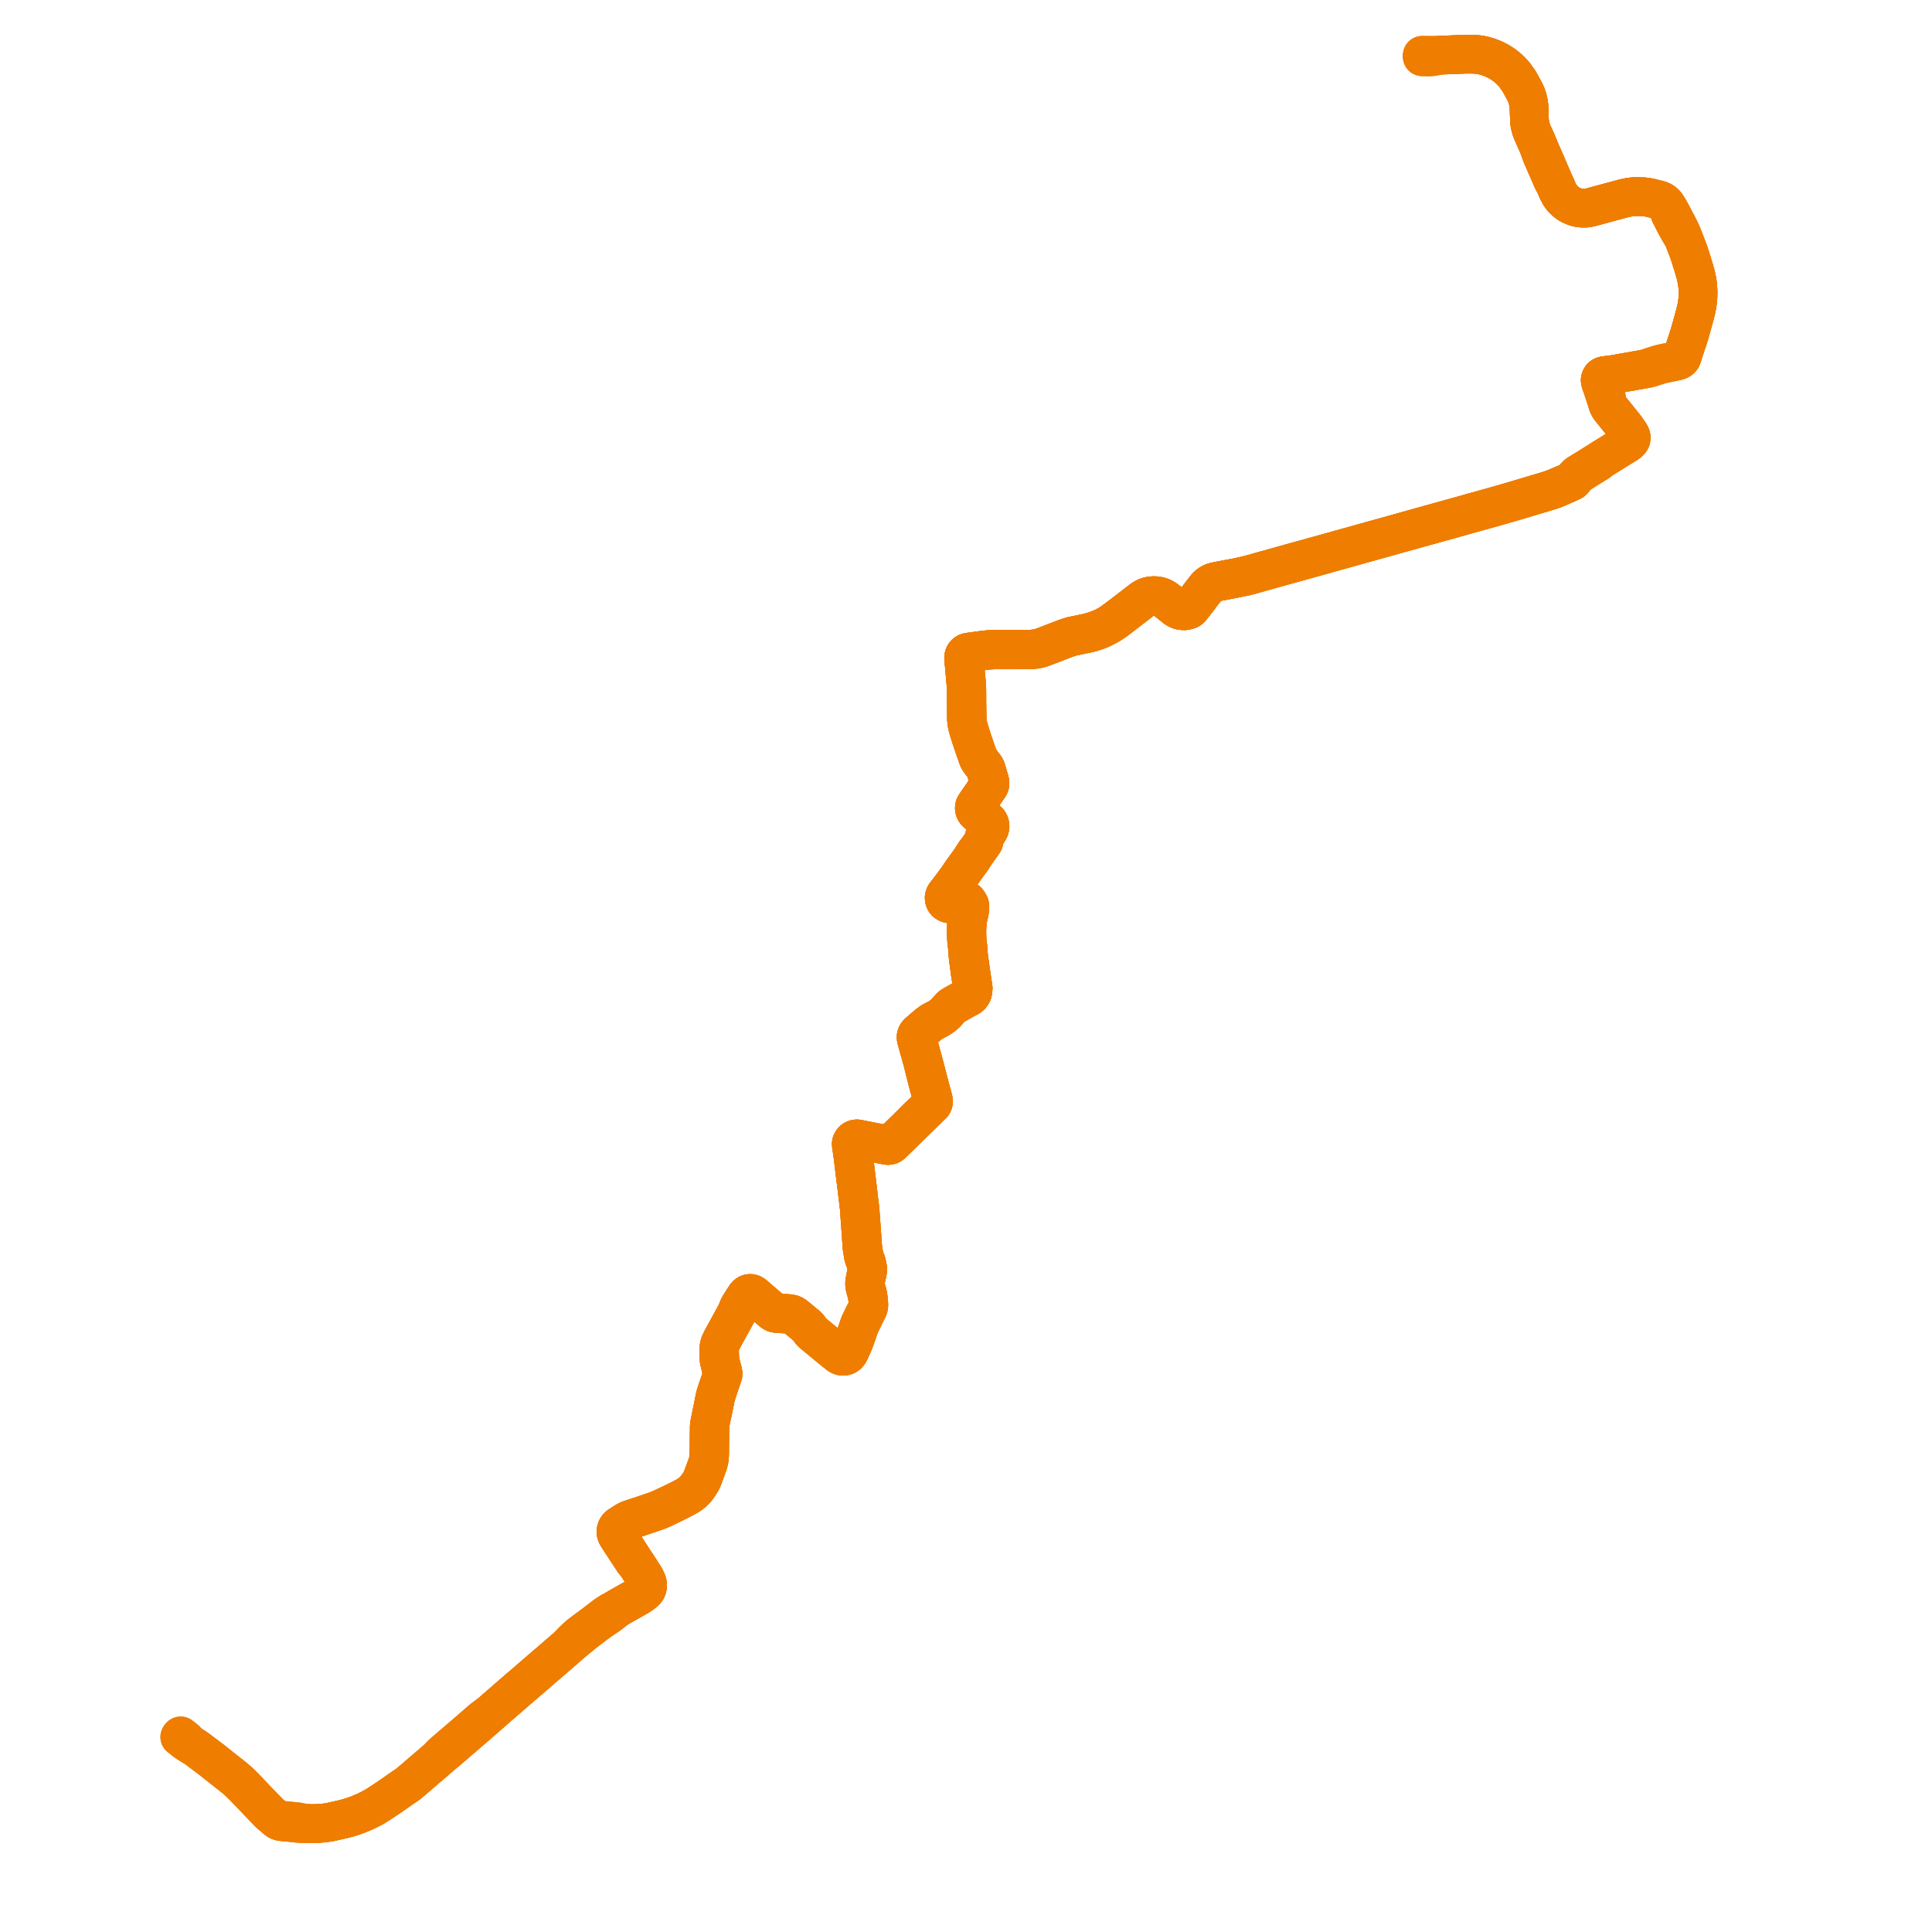     
<svg width="713.187" height="713.187" version="1.1"
     xmlns="http://www.w3.org/2000/svg">

  <title>Plan de ligne</title>
  <desc>Du 2012-04-07 au 9999-01-01</desc>

<path d='M 525.005 20.961 L 527.113 21.009 L 527.957 21.003 L 529.192 20.869 L 530.253 20.632 L 531.151 20.467 L 531.987 20.355 L 540.993 20.004 L 541.954 20 L 542.277 20.002 L 542.564 20.003 L 543.197 20.007 L 544.193 20.027 L 544.751 20.068 L 545.557 20.141 L 546.609 20.297 L 547.928 20.574 L 549.388 21.003 L 550.967 21.596 L 552.007 22.073 L 552.763 22.457 L 553.524 22.868 L 554.152 23.269 L 554.767 23.675 L 555.608 24.292 L 556.409 24.916 L 556.997 25.447 L 557.466 25.897 L 557.975 26.407 L 558.585 27.045 L 559.041 27.558 L 559.501 28.205 L 559.648 28.468 L 559.94 28.863 L 560.567 29.694 L 560.938 30.287 L 561.695 31.667 L 562.637 33.385 L 563.004 34.116 L 563.27 34.696 L 563.602 35.518 L 563.853 36.303 L 564.03 36.999 L 564.195 37.749 L 564.301 38.441 L 564.38 38.986 L 564.429 39.721 L 564.593 44.332 L 564.659 45.296 L 564.833 46.235 L 565.001 46.936 L 565.284 47.904 L 565.675 48.901 L 567.459 52.914 L 568.308 54.927 L 568.625 56.047 L 568.847 56.725 L 571.05 61.816 L 572.304 64.64 L 572.742 65.708 L 573.124 66.561 L 573.407 67.088 L 574.013 68.054 L 575.067 70.518 L 575.68 71.699 L 576.337 72.684 L 577.056 73.537 L 577.728 74.184 L 577.954 74.383 L 578.028 74.448 L 578.722 74.965 L 579.31 75.363 L 580.055 75.773 L 581.024 76.196 L 581.831 76.474 L 583.039 76.733 L 584.021 76.828 L 584.966 76.846 L 585.967 76.777 L 587.293 76.493 L 599.774 73.129 L 601.186 72.837 L 602.757 72.614 L 604.074 72.562 L 605.676 72.581 L 606.946 72.652 L 607.742 72.759 L 608.755 72.924 L 609.596 73.113 L 610.882 73.428 L 611.985 73.706 L 612.644 73.892 L 613.157 74.08 L 613.578 74.308 L 614.047 74.607 L 614.404 74.915 L 614.86 75.365 L 615.152 75.767 L 615.651 76.53 L 615.899 77.183 L 616.207 78.189 L 616.514 79.008 L 616.907 79.785 L 618.153 82.239 L 618.752 83.382 L 619.927 85.459 L 620.882 87.044 L 621.227 87.646 L 621.522 88.143 L 623.418 93.129 L 623.906 94.563 L 624.549 96.658 L 625.498 99.775 L 626.042 101.719 L 626.374 103.304 L 626.587 104.605 L 626.743 106.063 L 626.837 107.604 L 626.812 109.252 L 626.706 110.792 L 626.481 112.509 L 626.193 114.005 L 625.811 115.583 L 624.6 120.015 L 623.772 122.963 L 623.115 125.071 L 621.814 128.947 L 621.047 131.386 L 620.85 131.922 L 620.663 132.279 L 620.465 132.488 L 620.177 132.754 L 619.758 133.009 L 619.384 133.158 L 618.388 133.379 L 617.24 133.633 L 616.294 133.745 L 615.743 133.766 L 615.208 133.833 L 612.825 134.378 L 611.711 134.696 L 609.623 135.366 L 608.052 135.888 L 607.455 136.08 L 607.021 136.224 L 604.836 136.608 L 604.308 136.689 L 603.062 136.928 L 598.381 137.744 L 596.405 138.105 L 595.322 138.275 L 592.135 138.665 L 591.806 138.761 L 591.608 138.855 L 591.384 139.004 L 591.178 139.176 L 590.998 139.418 L 590.856 139.694 L 590.743 140.041 L 590.715 140.357 L 590.752 140.749 L 590.812 141.033 L 591.005 141.621 L 591.506 143.112 L 592.306 145.539 L 592.817 147.062 L 593.285 148.455 L 593.521 149.199 L 593.676 149.61 L 593.91 150.038 L 594.065 150.324 L 594.39 150.784 L 594.837 151.362 L 598.698 156.143 L 599.709 157.42 L 600.372 158.31 L 601.511 159.967 L 601.674 160.213 L 601.903 160.623 L 601.993 160.86 L 602.043 161.024 L 602.118 161.275 L 602.14 161.592 L 602.113 161.954 L 602.069 162.132 L 602.018 162.299 L 601.808 162.655 L 601.587 162.928 L 601.499 163.015 L 601.281 163.235 L 600.796 163.598 L 600.313 163.914 L 591.093 169.625 L 589.502 170.613 L 584.87 173.487 L 582.541 174.919 L 582.197 175.164 L 581.807 175.53 L 581.225 176.241 L 580.851 176.731 L 580.535 177.124 L 580.464 177.19 L 580.218 177.425 L 579.83 177.675 L 577.122 178.847 L 574.931 179.799 L 574.251 180.079 L 574.177 180.104 L 572.834 180.62 L 571.971 180.906 L 571.534 181.061 L 564.466 183.165 L 557.049 185.384 L 552.576 186.657 L 546.959 188.235 L 546.195 188.46 L 543.934 189.062 L 543.286 189.251 L 543.254 189.26 L 540.732 189.979 L 539.19 190.41 L 530.956 192.686 L 515.225 197.085 L 505.771 199.715 L 503.301 200.401 L 501.68 200.863 L 501.133 201 L 498.91 201.624 L 498.253 201.807 L 491.453 203.707 L 477.076 207.693 L 470.01 209.675 L 467.511 210.369 L 466.048 210.767 L 461.61 212.019 L 459.292 212.591 L 456.179 213.263 L 453.039 213.852 L 452.435 213.964 L 450.512 214.314 L 449.764 214.489 L 448.962 214.639 L 448.07 214.838 L 447.3 215.123 L 446.517 215.579 L 445.801 216.155 L 445.065 216.965 L 444.136 218.173 L 443.859 218.533 L 443.475 219.026 L 443.315 219.231 L 442.713 220.048 L 442.157 220.727 L 440.591 222.781 L 439.661 224 L 439.485 224.231 L 439.098 224.606 L 438.853 224.765 L 438.382 224.955 L 437.944 225.076 L 437.363 225.152 L 437.017 225.167 L 436.356 225.13 L 435.387 224.91 L 434.661 224.606 L 433.925 224.103 L 431.124 221.842 L 430.069 221.076 L 429.088 220.513 L 428.029 220.131 L 426.814 219.909 L 425.894 219.873 L 424.993 219.93 L 424.358 220.048 L 423.617 220.225 L 422.807 220.557 L 422.108 220.941 L 421.303 221.492 L 420.434 222.169 L 418.245 223.86 L 414.888 226.448 L 411.415 229.057 L 410.086 230.014 L 408.778 230.815 L 406.935 231.752 L 406.464 231.937 L 405.755 232.217 L 404.745 232.605 L 403.569 233 L 402.515 233.321 L 400.647 233.781 L 398.164 234.293 L 396.522 234.623 L 395.963 234.735 L 395.098 234.996 L 394.065 235.324 L 393.334 235.546 L 392.25 235.973 L 389.761 236.914 L 388.35 237.465 L 387.14 237.93 L 384.635 238.887 L 383.163 239.293 L 382.051 239.496 L 380.844 239.619 L 379.637 239.641 L 372.251 239.646 L 367.401 239.641 L 366.632 239.661 L 366.167 239.694 L 365.681 239.732 L 364.727 239.806 L 362.826 240.015 L 361.697 240.166 L 359.721 240.431 L 359.077 240.517 L 357.599 240.723 L 357.5 240.737 L 356.96 240.886 L 356.505 241.164 L 356.256 241.4 L 356.038 241.694 L 355.969 241.842 L 355.907 241.973 L 355.837 242.105 L 355.736 242.566 L 355.727 242.761 L 355.721 242.913 L 355.726 243.231 L 355.758 243.548 L 356.055 246.519 L 356.301 249.457 L 356.426 250.928 L 356.578 252.637 L 356.676 254.308 L 356.697 256.025 L 356.703 259.48 L 356.745 263.635 L 356.76 264.323 L 356.773 264.905 L 356.755 265.242 L 356.802 265.83 L 356.875 266.535 L 356.997 267.316 L 357.203 268.245 L 357.677 269.964 L 358.019 270.951 L 358.571 272.748 L 360.046 277.042 L 360.082 277.146 L 361.046 279.911 L 361.196 280.207 L 361.342 280.494 L 361.841 281.199 L 362.893 282.539 L 363.037 282.723 L 363.315 283.13 L 363.46 283.343 L 363.767 283.996 L 363.907 284.483 L 364.053 284.99 L 364.45 286.359 L 364.599 286.872 L 365.059 288.429 L 365.106 288.642 L 365.153 288.852 L 365.172 289.237 L 365.086 289.673 L 365.035 289.788 L 364.913 290.069 L 364.799 290.242 L 364.599 290.546 L 361.752 294.667 L 361.711 294.727 L 360.029 297.139 L 359.797 297.578 L 359.696 297.994 L 359.685 298.456 L 359.771 298.951 L 359.97 299.386 L 360.254 299.783 L 360.699 300.18 L 364.174 302.975 L 364.593 303.364 L 364.93 303.863 L 365.095 304.321 L 365.188 304.858 L 365.177 305.316 L 365.065 305.826 L 364.814 306.363 L 363.777 308.016 L 363.478 308.534 L 363.331 308.927 L 363.271 309.184 L 363.167 309.627 L 362.995 310.364 L 362.834 310.848 L 362.762 310.957 L 362.583 311.23 L 361.033 313.412 L 360.238 314.437 L 360.009 314.733 L 359.701 315.211 L 359.34 315.772 L 358.48 317.134 L 357.85 318.029 L 357.764 318.151 L 356.769 319.531 L 356.646 319.699 L 355.255 321.592 L 354.519 322.689 L 354.051 323.387 L 353.901 323.612 L 353.838 323.706 L 352.738 325.221 L 351.609 326.777 L 350.552 328.139 L 350.263 328.533 L 349.615 329.351 L 349.316 329.744 L 348.903 330.297 L 348.816 330.432 L 348.771 330.536 L 348.682 330.775 L 348.558 331.154 L 348.543 331.442 L 348.566 331.774 L 348.656 332.177 L 348.858 332.638 L 349.206 333.047 L 349.574 333.308 L 349.996 333.519 L 350.29 333.6 L 350.426 333.599 L 350.572 333.598 L 350.91 333.596 L 351.316 333.525 L 352.404 333.215 L 353.793 332.778 L 354.468 332.573 L 354.761 332.483 L 355.015 332.405 L 355.298 332.363 L 355.508 332.357 L 355.689 332.362 L 355.9 332.389 L 356.089 332.431 L 356.261 332.49 L 356.393 332.561 L 356.52 332.643 L 356.675 332.754 L 356.825 332.925 L 357.19 333.402 L 357.318 333.536 L 357.558 333.873 L 357.646 334.074 L 357.711 334.284 L 357.748 334.454 L 357.764 334.631 L 357.764 335.396 L 357.61 336.544 L 357.452 337.18 L 357.16 338.368 L 356.988 339.193 L 356.87 339.973 L 356.809 340.856 L 356.711 342.785 L 356.699 344.122 L 356.704 345.165 L 356.832 347.288 L 357.098 349.502 L 357.323 352.435 L 357.397 353.361 L 358.223 359.593 L 359.01 364.453 L 359.053 364.863 L 359 365.379 L 358.94 365.938 L 358.749 366.551 L 358.515 366.971 L 358.178 367.373 L 357.711 367.808 L 356.525 368.451 L 352.495 370.676 L 351.581 371.195 L 350.944 371.665 L 350.418 372.271 L 348.854 373.999 L 348.25 374.531 L 347.633 375.049 L 346.483 375.796 L 344.051 377.089 L 343.31 377.578 L 342.374 378.307 L 340.569 379.837 L 338.98 381.228 L 338.557 381.684 L 338.3 382.2 L 338.177 382.676 L 338.188 383.131 L 338.267 383.495 L 338.345 383.853 L 340.609 391.974 L 341.569 395.853 L 341.638 396.107 L 341.904 397.179 L 342.809 400.695 L 342.965 401.26 L 343.295 402.459 L 343.785 404.289 L 343.841 404.524 L 344.06 405.322 L 344.239 406.001 L 344.284 406.297 L 344.289 406.379 L 344.279 406.592 L 344.272 406.704 L 344.221 406.958 L 344.073 407.305 L 343.913 407.531 L 343.629 407.802 L 342.998 408.449 L 342.276 409.162 L 341.75 409.689 L 340.809 410.602 L 339.76 411.619 L 338.29 413.044 L 336.466 414.888 L 335.369 415.96 L 335.186 416.164 L 333.747 417.567 L 330.675 420.57 L 329.525 421.694 L 329.18 421.962 L 328.754 422.233 L 328.278 422.449 L 327.991 422.532 L 327.733 422.568 L 327.605 422.572 L 327.349 422.547 L 326.735 422.427 L 321.901 421.48 L 319.105 420.927 L 317.898 420.69 L 317.032 420.52 L 316.411 420.406 L 316.072 420.418 L 315.763 420.47 L 315.467 420.563 L 315.202 420.701 L 314.97 420.883 L 314.775 421.056 L 314.607 421.265 L 314.476 421.515 L 314.324 421.796 L 314.257 422.107 L 314.284 422.817 L 314.357 423.319 L 314.793 426.238 L 314.826 426.514 L 314.852 426.726 L 315.929 435.556 L 315.983 435.937 L 316.888 443.341 L 317.196 445.932 L 317.261 446.521 L 317.317 447.306 L 317.354 448.13 L 317.535 450.884 L 317.658 452.426 L 318.196 460.261 L 318.656 463.262 L 318.773 463.803 L 318.971 464.456 L 319.195 465.078 L 319.465 465.759 L 319.64 466.349 L 319.857 467.369 L 320.023 468.469 L 320.042 468.878 L 319.895 469.652 L 319.781 470.096 L 319.675 470.649 L 319.267 472.782 L 319.195 473.299 L 319.174 473.657 L 319.178 474.028 L 319.199 474.5 L 319.276 474.936 L 319.377 475.396 L 320.03 477.711 L 320.221 478.763 L 320.513 481.701 L 320.408 482.382 L 320.183 482.988 L 320.108 483.193 L 318.879 485.513 L 318.221 486.887 L 317.771 487.817 L 317.398 488.574 L 317.099 489.392 L 315.498 493.969 L 314.822 495.72 L 313.427 498.759 L 313.138 499.243 L 312.87 499.606 L 312.506 499.938 L 312.127 500.154 L 311.772 500.255 L 311.236 500.333 L 310.851 500.307 L 310.075 500.111 L 309.476 499.748 L 306.089 496.911 L 305.566 496.486 L 305.091 496.124 L 303.1 494.466 L 299.996 491.897 L 299.562 491.481 L 299.036 490.735 L 298.729 490.287 L 298.348 489.812 L 297.933 489.409 L 294.606 486.654 L 293.41 485.682 L 293.322 485.626 L 292.876 485.34 L 292.239 485.09 L 291.452 484.934 L 286.787 484.616 L 286.178 484.511 L 285.652 484.286 L 285.012 483.835 L 284.371 483.228 L 278.447 478.115 L 277.964 477.762 L 277.933 477.746 L 277.637 477.593 L 277.203 477.481 L 276.991 477.483 L 276.681 477.478 L 276.449 477.528 L 276.248 477.588 L 276.066 477.692 L 275.707 477.927 L 275.369 478.259 L 275.149 478.597 L 273.727 480.779 L 273.003 481.916 L 272.894 482.116 L 272.613 482.658 L 272.472 483.005 L 272.253 483.623 L 271.691 484.883 L 270.39 487.275 L 268.236 491.208 L 266.871 493.702 L 265.868 495.655 L 265.605 496.367 L 265.569 496.538 L 265.462 497.042 L 265.386 497.472 L 265.354 498.383 L 265.432 501.709 L 265.481 502.175 L 265.564 502.529 L 266.179 505.063 L 266.492 506.289 L 266.569 506.602 L 266.606 506.945 L 266.6 507.467 L 266.447 508.076 L 265.381 511.25 L 264.549 513.635 L 264.048 515.27 L 263.859 516.118 L 263.585 517.511 L 262.871 521.062 L 262.108 524.763 L 261.899 525.874 L 261.815 526.787 L 261.816 527.992 L 261.783 530.283 L 261.781 530.751 L 261.768 533.319 L 261.747 535.548 L 261.743 535.912 L 261.725 536.711 L 261.674 537.538 L 261.653 537.764 L 261.584 538.393 L 261.427 539.317 L 261.173 540.286 L 261.11 540.462 L 260.716 541.581 L 259.271 545.461 L 258.844 546.48 L 258.455 547.177 L 257.751 548.237 L 256.995 549.251 L 256.223 550.152 L 256.151 550.219 L 255.564 550.758 L 255.13 551.143 L 254.239 551.781 L 252.996 552.515 L 251.47 553.331 L 248.823 554.633 L 244.221 556.816 L 243.509 557.117 L 242.593 557.506 L 241.889 557.749 L 240.879 558.094 L 237.633 559.213 L 232.612 560.868 L 231.991 561.119 L 231.537 561.317 L 230.885 561.702 L 230.368 562.025 L 228.47 563.251 L 228.068 563.626 L 227.814 564.018 L 227.731 564.1 L 227.597 564.404 L 227.44 564.896 L 227.394 565.419 L 227.418 565.886 L 227.502 566.221 L 227.605 566.486 L 227.812 566.909 L 228.127 567.393 L 231.344 572.355 L 232.081 573.502 L 232.64 574.368 L 233.225 575.247 L 233.822 576.171 L 233.931 576.357 L 234.924 577.434 L 237.174 580.915 L 237.65 581.65 L 238.049 582.267 L 238.389 583.002 L 238.683 583.585 L 238.95 584.326 L 239.065 584.913 L 239.046 585.54 L 238.891 586.235 L 238.637 586.798 L 238.237 587.34 L 237.562 587.92 L 236.6 588.66 L 235.553 589.303 L 235.216 589.5 L 234.871 589.7 L 233.023 590.755 L 228.192 593.486 L 225.074 595.222 L 223.56 596.23 L 219.519 599.312 L 218.196 600.306 L 215.579 602.242 L 213.653 603.717 L 211.277 605.942 L 209.405 607.941 L 196.826 618.789 L 192.886 622.193 L 192.036 622.908 L 188.382 626.072 L 187.42 626.913 L 181.231 632.295 L 180.103 633.147 L 178.55 634.264 L 177.362 635.243 L 173.058 638.995 L 171.931 639.965 L 168.12 643.245 L 167.806 643.514 L 167.206 644.01 L 166.898 644.273 L 163.587 647.107 L 162.613 648.064 L 161.009 649.722 L 150.782 658.485 L 148.297 660.184 L 143.288 663.679 L 143.282 663.683 L 141.698 664.725 L 139.508 666.164 L 138.321 666.882 L 137.014 667.606 L 134.988 668.625 L 132.31 669.767 L 130.194 670.523 L 129.28 670.822 L 127.755 671.25 L 126.773 671.506 L 122.187 672.543 L 121.019 672.754 L 119.803 672.922 L 118.105 673.081 L 116.819 673.143 L 114.795 673.173 L 113.112 673.023 L 111.547 672.84 L 110.021 672.522 L 108.955 672.405 L 106.9 672.216 L 104.576 671.969 L 104.1 671.92 L 103.61 671.862 L 103.025 671.701 L 102.492 671.463 L 102.062 671.216 L 101.346 670.749 L 100.412 670.189 L 99.582 669.463 L 98.653 668.504 L 95.96 665.74 L 92.524 662.13 L 90.584 660.1 L 89.268 658.779 L 88.567 658.082 L 87.848 657.431 L 86.934 656.638 L 85.753 655.667 L 82.116 652.8 L 79.154 650.449 L 78.26 649.726 L 77.55 649.188 L 74.138 646.629 L 72.706 645.549 L 71.83 644.951 L 71.644 644.837 L 70.79 644.315 L 70.287 644.022 L 69.651 643.399 L 69.166 642.923 L 69.017 642.755 L 68.612 642.325 L 68.233 641.992 L 68.139 641.919 L 66.684 640.785' fill='transparent' stroke='#ef7d00' stroke-linecap='round' stroke-linejoin='round' stroke-width='14.264'/><path d='M 66.351 641.209 L 67.819 642.353 L 68.251 642.69 L 68.596 642.955 L 69.104 643.311 L 70.287 644.022 L 70.79 644.315 L 71.644 644.837 L 71.83 644.951 L 72.706 645.549 L 74.138 646.629 L 77.55 649.188 L 78.26 649.726 L 79.154 650.449 L 82.116 652.8 L 85.753 655.667 L 86.934 656.638 L 87.848 657.431 L 88.567 658.082 L 89.268 658.779 L 90.584 660.1 L 92.524 662.13 L 95.96 665.74 L 98.653 668.504 L 99.582 669.463 L 100.412 670.189 L 101.234 670.918 L 101.923 671.528 L 102.325 671.849 L 102.825 672.163 L 103.469 672.406 L 104.287 672.528 L 106.823 672.753 L 108.98 672.992 L 109.985 673.091 L 111.319 673.187 L 114.795 673.173 L 116.819 673.143 L 118.105 673.081 L 119.803 672.922 L 121.019 672.754 L 122.187 672.543 L 126.773 671.506 L 127.755 671.25 L 129.28 670.822 L 130.194 670.523 L 132.31 669.767 L 134.988 668.625 L 137.014 667.606 L 138.321 666.882 L 139.508 666.164 L 141.698 664.725 L 143.282 663.683 L 143.288 663.679 L 148.297 660.184 L 150.782 658.485 L 161.009 649.722 L 166.954 644.719 L 167.243 644.477 L 167.845 643.935 L 168.15 643.672 L 172.152 640.226 L 173.68 638.909 L 174.152 638.503 L 178.396 634.848 L 181.231 632.295 L 187.42 626.913 L 188.382 626.072 L 192.036 622.908 L 192.886 622.193 L 196.826 618.789 L 209.405 607.941 L 212.277 605.509 L 216.044 602.428 L 219.841 599.553 L 222.41 597.696 L 224.699 596.178 L 225.808 595.307 L 227.144 594.249 L 228.192 593.486 L 233.023 590.755 L 234.871 589.7 L 235.216 589.5 L 235.553 589.303 L 236.6 588.66 L 237.562 587.92 L 238.237 587.34 L 238.637 586.798 L 238.891 586.235 L 239.046 585.54 L 239.065 584.913 L 238.95 584.326 L 238.683 583.585 L 238.389 583.002 L 238.049 582.267 L 237.65 581.65 L 237.174 580.915 L 234.924 577.434 L 234.028 576.043 L 232.867 574.231 L 232.627 573.883 L 232.296 573.361 L 230.772 571.003 L 228.336 567.253 L 228.023 566.772 L 227.844 566.394 L 227.728 565.947 L 227.669 565.492 L 227.713 565.004 L 227.844 564.532 L 227.96 564.226 L 228.076 564.093 L 228.458 563.654 L 228.99 563.207 L 230.493 562.225 L 230.99 561.89 L 231.681 561.518 L 232.098 561.331 L 232.693 561.118 L 237.465 559.489 L 240.947 558.319 L 241.824 558.016 L 242.819 557.65 L 243.587 557.336 L 244.147 557.109 L 245.834 556.324 L 249.85 554.378 L 251.551 553.502 L 252.982 552.75 L 254.29 552.002 L 254.92 551.564 L 255.318 551.259 L 255.893 550.775 L 256.316 550.376 L 256.77 549.895 L 257.294 549.274 L 257.998 548.275 L 258.814 547.002 L 259.136 546.382 L 259.479 545.572 L 260.858 541.83 L 261.332 540.542 L 261.382 540.392 L 261.689 539.234 L 261.884 538.045 L 261.898 537.779 L 261.948 536.823 L 261.954 536.412 L 261.958 535.549 L 261.965 533.903 L 261.983 532.119 L 262.005 530.754 L 262.012 530.279 L 262.017 527.996 L 262.027 526.838 L 262.099 525.847 L 262.206 525.279 L 262.505 523.788 L 263.085 521.105 L 263.798 517.556 L 264.077 516.171 L 264.183 515.755 L 264.445 514.763 L 264.887 513.385 L 265.613 511.213 L 266.698 508.048 L 266.873 507.505 L 266.907 506.983 L 266.846 506.537 L 266.793 506.326 L 266.132 503.767 L 265.793 502.479 L 265.729 502.11 L 265.693 501.713 L 265.599 498.377 L 265.634 497.697 L 265.715 497.201 L 265.791 496.657 L 265.98 496.011 L 266.279 495.367 L 266.975 493.982 L 268.578 491.075 L 269.225 489.884 L 271.994 484.861 L 272.271 484.295 L 272.503 483.709 L 272.669 483.288 L 272.695 483.223 L 272.863 482.787 L 273.111 482.247 L 273.146 482.173 L 274.614 479.934 L 275.381 478.747 L 275.549 478.487 L 275.879 478.146 L 276.171 477.957 L 276.458 477.85 L 276.57 477.822 L 276.686 477.787 L 276.804 477.776 L 277.157 477.771 L 277.614 477.888 L 277.793 477.993 L 277.914 478.065 L 278.276 478.307 L 284.198 483.399 L 284.932 484.08 L 285.45 484.455 L 285.915 484.7 L 286.476 484.829 L 286.97 484.886 L 291.407 485.159 L 292.116 485.308 L 292.94 485.67 L 293.192 485.837 L 293.382 485.963 L 294.446 486.832 L 297.892 489.703 L 298.315 490.167 L 298.68 490.592 L 299.128 491.299 L 299.485 491.721 L 300.113 492.32 L 303.845 495.387 L 304.944 496.305 L 305.433 496.708 L 305.923 497.126 L 308.081 498.881 L 308.704 499.373 L 309.525 500.036 L 309.911 500.29 L 310.284 500.465 L 310.657 500.604 L 311.135 500.652 L 311.71 500.602 L 312.279 500.426 L 312.712 500.169 L 313.076 499.817 L 313.38 499.407 L 313.669 498.885 L 315.047 495.811 L 315.736 494.04 L 317.293 489.513 L 318.034 487.941 L 318.477 487.019 L 319.6 484.678 L 320.331 483.301 L 320.543 482.791 L 320.693 482.201 L 320.708 481.232 L 320.453 478.718 L 320.264 477.684 L 319.616 475.34 L 319.532 474.941 L 319.45 474.494 L 319.426 473.992 L 319.42 473.662 L 319.445 473.295 L 319.494 472.908 L 319.884 470.983 L 320.041 470.274 L 320.174 469.634 L 320.28 469.076 L 320.324 468.616 L 320.275 468.087 L 320.091 467.073 L 319.917 466.383 L 319.747 465.74 L 319.443 465.008 L 319.201 464.354 L 318.998 463.746 L 318.881 463.199 L 318.448 460.161 L 317.897 452.414 L 317.718 449.867 L 317.587 448.118 L 317.525 447.266 L 317.467 446.499 L 317.426 446.069 L 317.086 443.346 L 316.213 435.908 L 316.17 435.522 L 315.088 426.695 L 315.062 426.482 L 315.039 426.297 L 314.585 423.288 L 314.511 422.714 L 314.516 422.089 L 314.569 421.84 L 314.687 421.626 L 314.794 421.413 L 314.958 421.224 L 315.143 421.074 L 315.344 420.91 L 315.535 420.826 L 315.82 420.723 L 316.096 420.671 L 316.395 420.669 L 316.996 420.741 L 317.862 420.916 L 320.534 421.457 L 321.855 421.719 L 326.696 422.684 L 327.321 422.808 L 327.738 422.851 L 327.915 422.849 L 328.242 422.811 L 328.509 422.743 L 328.841 422.58 L 329.108 422.405 L 329.307 422.228 L 329.61 421.914 L 330.742 420.814 L 334.738 416.93 L 335.358 416.326 L 335.564 416.123 L 336.66 415.052 L 339.95 411.826 L 341.02 410.776 L 341.922 409.892 L 342.508 409.306 L 343.372 408.443 L 343.712 408.11 L 344.262 407.607 L 344.441 407.295 L 344.533 407.03 L 344.554 406.935 L 344.596 406.669 L 344.595 406.366 L 344.594 406.325 L 344.555 406.134 L 344.346 405.274 L 344.269 404.974 L 344.078 404.31 L 344.004 403.998 L 343.566 402.392 L 343.263 401.221 L 343.109 400.628 L 342.177 397.141 L 341.843 395.786 L 340.869 392.085 L 338.635 383.821 L 338.591 383.605 L 338.505 383.184 L 338.486 382.703 L 338.564 382.282 L 338.823 381.819 L 339.284 381.342 L 340.812 380.069 L 342.628 378.443 L 343.497 377.758 L 344.191 377.312 L 346.6 376.01 L 347.748 375.286 L 348.623 374.599 L 349.381 373.898 L 350.249 372.873 L 350.821 372.2 L 351.348 371.658 L 351.998 371.221 L 356.629 368.623 L 357.814 367.985 L 358.342 367.547 L 358.697 367.049 L 358.974 366.576 L 359.121 365.973 L 359.182 365.405 L 359.244 364.839 L 359.201 364.402 L 358.461 359.549 L 357.593 353.316 L 357.507 352.45 L 357.28 349.494 L 357.017 347.219 L 356.933 345.775 L 356.907 344.109 L 356.929 342.783 L 357.013 341.356 L 357.106 340.217 L 357.18 339.64 L 357.334 338.819 L 357.581 337.798 L 357.904 336.327 L 357.986 335.434 L 358.038 334.623 L 358.031 334.454 L 357.999 334.235 L 357.933 334.033 L 357.863 333.873 L 357.785 333.716 L 357.711 333.585 L 357.664 333.498 L 357.539 333.319 L 357.181 332.774 L 357.06 332.638 L 356.91 332.495 L 356.768 332.388 L 356.615 332.302 L 356.462 332.221 L 356.306 332.158 L 356.052 332.106 L 355.811 332.065 L 355.579 332.041 L 355.343 332.056 L 354.995 332.121 L 354.69 332.214 L 354.384 332.306 L 352.591 332.819 L 352.306 332.902 L 351.206 333.211 L 350.588 333.325 L 350.466 333.325 L 350.328 333.324 L 349.936 333.181 L 349.587 332.988 L 349.348 332.796 L 349.172 332.568 L 349.007 332.277 L 348.861 331.876 L 348.833 331.72 L 348.824 331.434 L 348.854 331.123 L 348.88 331.006 L 348.982 330.744 L 349.116 330.445 L 349.337 330.118 L 349.834 329.511 L 349.877 329.441 L 350.63 328.512 L 350.882 328.111 L 352.879 325.465 L 354.102 323.751 L 354.227 323.575 L 354.252 323.538 L 354.722 322.83 L 355.418 321.781 L 356.825 319.83 L 357.779 318.506 L 358.035 318.159 L 358.743 317.197 L 359.918 315.357 L 360.222 314.881 L 360.442 314.576 L 361.937 312.505 L 362.936 311.088 L 362.958 311.056 L 363.202 310.628 L 363.345 310.034 L 363.494 309.333 L 363.704 308.66 L 364.038 308.061 L 365.15 306.258 L 365.367 305.724 L 365.463 305.151 L 365.431 304.649 L 365.351 304.216 L 365.161 303.761 L 364.843 303.248 L 364.335 302.756 L 363.403 302.045 L 360.806 299.892 L 360.334 299.433 L 360.143 299.133 L 360.006 298.828 L 359.958 298.496 L 359.947 298.112 L 360.027 297.753 L 360.239 297.283 L 361.956 294.841 L 361.968 294.823 L 364.821 290.674 L 365.057 290.325 L 365.162 290.171 L 365.286 289.912 L 365.341 289.796 L 365.416 289.532 L 365.446 289.206 L 365.427 288.764 L 365.38 288.547 L 365.326 288.303 L 364.736 286.302 L 364.58 285.775 L 364.185 284.406 L 364.143 284.257 L 363.914 283.623 L 363.664 283.165 L 363.462 282.889 L 363.312 282.685 L 363.073 282.385 L 362.913 282.185 L 361.559 280.37 L 361.42 280.092 L 361.294 279.838 L 361.065 279.285 L 360.237 276.969 L 358.787 272.673 L 358.564 272.017 L 358.235 270.88 L 357.901 269.89 L 357.418 268.187 L 357.189 267.251 L 357.074 266.535 L 357.031 265.823 L 356.988 265.234 L 356.997 264.897 L 356.988 264.325 L 356.978 263.638 L 356.92 259.478 L 356.909 256.026 L 356.892 254.286 L 356.797 252.614 L 356.657 250.877 L 356.511 249.445 L 356.263 246.466 L 356.002 243.6 L 355.99 243.17 L 356.002 242.904 L 356.025 242.692 L 356.047 242.489 L 356.151 242.107 L 356.246 241.896 L 356.36 241.752 L 356.492 241.585 L 356.728 241.365 L 357.023 241.21 L 357.454 241.051 L 357.638 241.026 L 359.763 240.74 L 360.38 240.657 L 361.736 240.454 L 362.951 240.273 L 364.805 240.032 L 365.681 239.98 L 366.745 239.916 L 367.474 239.905 L 372.26 239.856 L 380.462 239.817 L 381.576 239.776 L 382.518 239.659 L 383.498 239.465 L 384.505 239.163 L 385.597 238.764 L 388.441 237.687 L 390.82 236.758 L 392.327 236.17 L 393.416 235.745 L 394.202 235.501 L 395.192 235.168 L 395.915 234.97 L 396.556 234.848 L 398.17 234.497 L 400.817 233.96 L 402.851 233.473 L 404.238 233.04 L 406.081 232.345 L 406.397 232.229 L 406.656 232.099 L 408.913 230.949 L 410.284 230.126 L 412.011 228.95 L 415.675 226.128 L 418.513 223.946 L 420.529 222.377 L 421.436 221.666 L 422.211 221.129 L 422.941 220.77 L 423.686 220.468 L 424.438 220.268 L 425.078 220.134 L 425.921 220.097 L 426.247 220.115 L 426.803 220.137 L 427.762 220.316 L 428.814 220.66 L 429.776 221.174 L 430.698 221.857 L 432.895 223.611 L 433.819 224.395 L 434.585 224.871 L 435.495 225.248 L 436.281 225.411 L 437.007 225.471 L 437.187 225.461 L 437.771 225.399 L 438.483 225.222 L 438.993 225.016 L 439.283 224.828 L 439.553 224.586 L 439.706 224.386 L 439.88 224.168 L 441.45 222.166 L 442.417 220.931 L 442.932 220.201 L 443.394 219.553 L 443.776 219.095 L 443.977 218.854 L 444.384 218.329 L 445.449 216.953 L 445.912 216.429 L 446.556 215.911 L 447.37 215.45 L 448.146 215.096 L 449.403 214.792 L 449.828 214.714 L 450.61 214.55 L 452.425 214.217 L 453.084 214.092 L 456.713 213.384 L 459.567 212.799 L 461.735 212.249 L 466.114 210.991 L 468.548 210.327 L 470.074 209.889 L 477.142 207.943 L 491.516 203.922 L 498.312 202.037 L 498.977 201.855 L 501.192 201.226 L 501.737 201.064 L 504.383 200.337 L 505.83 199.935 L 515.282 197.292 L 531.018 192.916 L 539.254 190.626 L 541.771 189.923 L 543.346 189.471 L 544.036 189.288 L 546.217 188.675 L 547.019 188.457 L 552.647 186.881 L 561.718 184.244 L 564.606 183.365 L 571.608 181.277 L 572.073 181.141 L 573.134 180.775 L 574.247 180.357 L 574.989 180.043 L 578.543 178.478 L 580.021 177.859 L 580.457 177.628 L 580.744 177.368 L 581.265 176.755 L 581.841 176.002 L 582.455 175.36 L 582.852 175.032 L 586.125 172.969 L 589.625 170.808 L 590.093 170.519 L 591.093 169.625 L 600.313 163.914 L 600.796 163.598 L 601.281 163.235 L 601.499 163.015 L 601.587 162.928 L 601.808 162.655 L 602.018 162.299 L 602.069 162.132 L 602.113 161.954 L 602.14 161.592 L 602.118 161.275 L 602.043 161.024 L 601.993 160.86 L 601.903 160.623 L 601.674 160.213 L 601.511 159.967 L 600.372 158.31 L 599.709 157.42 L 598.698 156.143 L 594.837 151.362 L 594.39 150.784 L 594.065 150.324 L 593.91 150.038 L 593.676 149.61 L 593.521 149.199 L 593.285 148.455 L 593.174 147.78 L 593.097 147.271 L 593.028 146.989 L 592.974 146.757 L 592.183 144.345 L 591.718 143.039 L 591.618 142.751 L 591.415 142.3 L 591.198 141.943 L 591.005 141.621 L 590.812 141.033 L 590.752 140.749 L 590.715 140.357 L 590.743 140.041 L 590.856 139.694 L 590.998 139.418 L 591.178 139.176 L 591.384 139.004 L 591.608 138.855 L 591.806 138.761 L 592.135 138.665 L 595.322 138.275 L 596.405 138.105 L 598.381 137.744 L 603.062 136.928 L 604.308 136.689 L 604.836 136.608 L 607.021 136.224 L 608.549 135.96 L 609.146 135.808 L 611.747 134.946 L 612.879 134.617 L 614.521 134.236 L 616.074 133.906 L 617.24 133.633 L 618.388 133.379 L 619.384 133.158 L 619.758 133.009 L 620.177 132.754 L 620.465 132.488 L 620.663 132.279 L 620.85 131.922 L 621.047 131.386 L 621.814 128.947 L 623.115 125.071 L 623.772 122.963 L 624.6 120.015 L 625.811 115.583 L 626.193 114.005 L 626.481 112.509 L 626.706 110.792 L 626.812 109.252 L 626.837 107.604 L 626.743 106.063 L 626.587 104.605 L 626.374 103.304 L 626.042 101.719 L 625.498 99.775 L 624.549 96.658 L 623.906 94.563 L 623.418 93.129 L 621.522 88.143 L 620.837 86.349 L 620.187 84.948 L 619.267 83.112 L 617.958 80.647 L 617.014 78.803 L 616.284 77.534 L 615.651 76.53 L 615.152 75.767 L 614.86 75.365 L 614.404 74.915 L 614.047 74.607 L 613.578 74.308 L 613.157 74.08 L 612.644 73.892 L 611.985 73.706 L 610.882 73.428 L 609.596 73.113 L 608.755 72.924 L 607.742 72.759 L 606.946 72.652 L 605.676 72.581 L 604.074 72.562 L 602.757 72.614 L 601.186 72.837 L 599.774 73.129 L 587.293 76.493 L 585.967 76.777 L 584.966 76.846 L 584.021 76.828 L 583.039 76.733 L 581.831 76.474 L 581.024 76.196 L 580.055 75.773 L 579.31 75.363 L 578.722 74.965 L 578.028 74.448 L 577.954 74.383 L 577.728 74.184 L 577.056 73.537 L 576.337 72.684 L 575.68 71.699 L 575.067 70.518 L 574.013 68.054 L 573.001 65.732 L 572.55 64.678 L 570.831 60.682 L 568.308 54.927 L 567.459 52.914 L 565.675 48.901 L 565.284 47.904 L 565.001 46.936 L 564.833 46.235 L 564.659 45.296 L 564.593 44.332 L 564.429 39.721 L 564.38 38.986 L 564.301 38.441 L 564.195 37.749 L 564.03 36.999 L 563.853 36.303 L 563.602 35.518 L 563.27 34.696 L 563.004 34.116 L 562.637 33.385 L 561.695 31.667 L 560.938 30.287 L 560.567 29.694 L 559.94 28.863 L 559.648 28.468 L 559.501 28.205 L 559.041 27.558 L 558.585 27.045 L 557.975 26.407 L 557.466 25.897 L 556.997 25.447 L 556.409 24.916 L 555.608 24.292 L 554.767 23.675 L 554.152 23.269 L 553.524 22.868 L 552.763 22.457 L 552.007 22.073 L 550.967 21.596 L 549.388 21.003 L 547.928 20.574 L 546.609 20.297 L 545.557 20.141 L 544.751 20.068 L 544.193 20.027 L 543.197 20.007 L 542.564 20.003 L 542.277 20.002 L 541.954 20 L 540.993 20.004 L 531.987 20.355 L 529.525 20.427 L 527.112 20.421 L 525.012 20.409' fill='transparent' stroke='#ef7d00' stroke-linecap='round' stroke-linejoin='round' stroke-width='14.264'/><path d='M 66.351 641.209 L 67.819 642.353 L 68.251 642.69 L 68.596 642.955 L 69.104 643.311 L 70.287 644.022 L 70.79 644.315 L 71.644 644.837 L 71.83 644.951 L 72.706 645.549 L 74.138 646.629 L 77.55 649.188 L 78.26 649.726 L 79.154 650.449 L 82.116 652.8 L 85.753 655.667 L 86.934 656.638 L 87.848 657.431 L 88.567 658.082 L 89.268 658.779 L 90.584 660.1 L 92.524 662.13 L 95.96 665.74 L 98.653 668.504 L 99.582 669.463 L 100.412 670.189 L 101.234 670.918 L 101.923 671.528 L 102.325 671.849 L 102.825 672.163 L 103.469 672.406 L 104.287 672.528 L 106.823 672.753 L 108.98 672.992 L 109.985 673.091 L 111.319 673.187 L 114.795 673.173 L 116.819 673.143 L 118.105 673.081 L 119.803 672.922 L 121.019 672.754 L 122.187 672.543 L 126.773 671.506 L 127.755 671.25 L 129.28 670.822 L 130.194 670.523 L 132.31 669.767 L 134.988 668.625 L 137.014 667.606 L 138.321 666.882 L 139.508 666.164 L 141.698 664.725 L 143.282 663.683 L 143.288 663.679 L 148.297 660.184 L 150.782 658.485 L 161.009 649.722 L 166.954 644.719 L 167.243 644.477 L 167.845 643.935 L 168.15 643.672 L 172.152 640.226 L 173.68 638.909 L 174.152 638.503 L 178.396 634.848 L 181.231 632.295 L 187.42 626.913 L 188.382 626.072 L 192.036 622.908 L 192.886 622.193 L 196.826 618.789 L 209.405 607.941 L 212.277 605.509 L 216.044 602.428 L 219.841 599.553 L 222.41 597.696 L 224.699 596.178 L 225.808 595.307 L 227.144 594.249 L 228.192 593.486 L 233.023 590.755 L 234.871 589.7 L 235.216 589.5 L 235.553 589.303 L 236.6 588.66 L 237.562 587.92 L 238.237 587.34 L 238.637 586.798 L 238.891 586.235 L 239.046 585.54 L 239.065 584.913 L 238.95 584.326 L 238.683 583.585 L 238.389 583.002 L 238.049 582.267 L 237.65 581.65 L 237.174 580.915 L 234.924 577.434 L 234.028 576.043 L 232.867 574.231 L 232.627 573.883 L 232.296 573.361 L 230.772 571.003 L 228.336 567.253 L 228.023 566.772 L 227.844 566.394 L 227.728 565.947 L 227.669 565.492 L 227.713 565.004 L 227.844 564.532 L 227.96 564.226 L 228.076 564.093 L 228.458 563.654 L 228.99 563.207 L 230.493 562.225 L 230.99 561.89 L 231.681 561.518 L 232.098 561.331 L 232.693 561.118 L 237.465 559.489 L 240.947 558.319 L 241.824 558.016 L 242.819 557.65 L 243.587 557.336 L 244.147 557.109 L 245.834 556.324 L 249.85 554.378 L 251.551 553.502 L 252.982 552.75 L 254.29 552.002 L 254.92 551.564 L 255.318 551.259 L 255.893 550.775 L 256.316 550.376 L 256.77 549.895 L 257.294 549.274 L 257.998 548.275 L 258.814 547.002 L 259.136 546.382 L 259.479 545.572 L 260.858 541.83 L 261.332 540.542 L 261.382 540.392 L 261.689 539.234 L 261.884 538.045 L 261.898 537.779 L 261.948 536.823 L 261.954 536.412 L 261.958 535.549 L 261.965 533.903 L 261.983 532.119 L 262.005 530.754 L 262.012 530.279 L 262.017 527.996 L 262.027 526.838 L 262.099 525.847 L 262.206 525.279 L 262.505 523.788 L 263.085 521.105 L 263.798 517.556 L 264.077 516.171 L 264.183 515.755 L 264.445 514.763 L 264.887 513.385 L 265.613 511.213 L 266.698 508.048 L 266.873 507.505 L 266.907 506.983 L 266.846 506.537 L 266.793 506.326 L 266.132 503.767 L 265.793 502.479 L 265.729 502.11 L 265.693 501.713 L 265.599 498.377 L 265.634 497.697 L 265.715 497.201 L 265.791 496.657 L 265.98 496.011 L 266.279 495.367 L 266.975 493.982 L 268.578 491.075 L 269.225 489.884 L 271.994 484.861 L 272.271 484.295 L 272.503 483.709 L 272.669 483.288 L 272.695 483.223 L 272.863 482.787 L 273.111 482.247 L 273.146 482.173 L 274.614 479.934 L 275.381 478.747 L 275.549 478.487 L 275.879 478.146 L 276.171 477.957 L 276.458 477.85 L 276.57 477.822 L 276.686 477.787 L 276.804 477.776 L 277.157 477.771 L 277.614 477.888 L 277.793 477.993 L 277.914 478.065 L 278.276 478.307 L 284.198 483.399 L 284.932 484.08 L 285.45 484.455 L 285.915 484.7 L 286.476 484.829 L 286.97 484.886 L 291.407 485.159 L 292.116 485.308 L 292.94 485.67 L 293.192 485.837 L 293.382 485.963 L 294.446 486.832 L 297.892 489.703 L 298.315 490.167 L 298.68 490.592 L 299.128 491.299 L 299.485 491.721 L 300.113 492.32 L 303.845 495.387 L 304.944 496.305 L 305.433 496.708 L 305.923 497.126 L 308.081 498.881 L 308.704 499.373 L 309.525 500.036 L 309.911 500.29 L 310.284 500.465 L 310.657 500.604 L 311.135 500.652 L 311.71 500.602 L 312.279 500.426 L 312.712 500.169 L 313.076 499.817 L 313.38 499.407 L 313.669 498.885 L 315.047 495.811 L 315.736 494.04 L 317.293 489.513 L 318.034 487.941 L 318.477 487.019 L 319.6 484.678 L 320.331 483.301 L 320.543 482.791 L 320.693 482.201 L 320.708 481.232 L 320.453 478.718 L 320.264 477.684 L 319.616 475.34 L 319.532 474.941 L 319.45 474.494 L 319.426 473.992 L 319.42 473.662 L 319.445 473.295 L 319.494 472.908 L 319.884 470.983 L 320.041 470.274 L 320.174 469.634 L 320.28 469.076 L 320.324 468.616 L 320.275 468.087 L 320.091 467.073 L 319.917 466.383 L 319.747 465.74 L 319.443 465.008 L 319.201 464.354 L 318.998 463.746 L 318.881 463.199 L 318.448 460.161 L 317.897 452.414 L 317.718 449.867 L 317.587 448.118 L 317.525 447.266 L 317.467 446.499 L 317.426 446.069 L 317.086 443.346 L 316.213 435.908 L 316.17 435.522 L 315.088 426.695 L 315.062 426.482 L 315.039 426.297 L 314.585 423.288 L 314.511 422.714 L 314.516 422.089 L 314.569 421.84 L 314.687 421.626 L 314.794 421.413 L 314.958 421.224 L 315.143 421.074 L 315.344 420.91 L 315.535 420.826 L 315.82 420.723 L 316.096 420.671 L 316.395 420.669 L 316.996 420.741 L 317.862 420.916 L 320.534 421.457 L 321.855 421.719 L 326.696 422.684 L 327.321 422.808 L 327.738 422.851 L 327.915 422.849 L 328.242 422.811 L 328.509 422.743 L 328.841 422.58 L 329.108 422.405 L 329.307 422.228 L 329.61 421.914 L 330.742 420.814 L 334.738 416.93 L 335.358 416.326 L 335.564 416.123 L 336.66 415.052 L 339.95 411.826 L 341.02 410.776 L 341.922 409.892 L 342.508 409.306 L 343.372 408.443 L 343.712 408.11 L 344.262 407.607 L 344.441 407.295 L 344.533 407.03 L 344.554 406.935 L 344.596 406.669 L 344.595 406.366 L 344.594 406.325 L 344.555 406.134 L 344.346 405.274 L 344.269 404.974 L 344.078 404.31 L 344.004 403.998 L 343.566 402.392 L 343.263 401.221 L 343.109 400.628 L 342.177 397.141 L 341.843 395.786 L 340.869 392.085 L 338.635 383.821 L 338.591 383.605 L 338.505 383.184 L 338.486 382.703 L 338.564 382.282 L 338.823 381.819 L 339.284 381.342 L 340.812 380.069 L 342.628 378.443 L 343.497 377.758 L 344.191 377.312 L 346.6 376.01 L 347.748 375.286 L 348.623 374.599 L 349.381 373.898 L 350.249 372.873 L 350.821 372.2 L 351.348 371.658 L 351.998 371.221 L 356.629 368.623 L 357.814 367.985 L 358.342 367.547 L 358.697 367.049 L 358.974 366.576 L 359.121 365.973 L 359.182 365.405 L 359.244 364.839 L 359.201 364.402 L 358.461 359.549 L 357.593 353.316 L 357.507 352.45 L 357.28 349.494 L 357.017 347.219 L 356.933 345.775 L 356.907 344.109 L 356.929 342.783 L 357.013 341.356 L 357.106 340.217 L 357.18 339.64 L 357.334 338.819 L 357.581 337.798 L 357.904 336.327 L 357.986 335.434 L 358.038 334.623 L 358.031 334.454 L 357.999 334.235 L 357.933 334.033 L 357.863 333.873 L 357.785 333.716 L 357.711 333.585 L 357.664 333.498 L 357.539 333.319 L 357.181 332.774 L 357.06 332.638 L 356.91 332.495 L 356.768 332.388 L 356.615 332.302 L 356.462 332.221 L 356.306 332.158 L 356.052 332.106 L 355.811 332.065 L 355.579 332.041 L 355.343 332.056 L 354.995 332.121 L 354.69 332.214 L 354.384 332.306 L 352.591 332.819 L 352.306 332.902 L 351.206 333.211 L 350.588 333.325 L 350.466 333.325 L 350.328 333.324 L 349.936 333.181 L 349.587 332.988 L 349.348 332.796 L 349.172 332.568 L 349.007 332.277 L 348.861 331.876 L 348.833 331.72 L 348.824 331.434 L 348.854 331.123 L 348.88 331.006 L 348.982 330.744 L 349.116 330.445 L 349.337 330.118 L 349.834 329.511 L 349.877 329.441 L 350.63 328.512 L 350.882 328.111 L 352.879 325.465 L 354.102 323.751 L 354.227 323.575 L 354.252 323.538 L 354.722 322.83 L 355.418 321.781 L 356.825 319.83 L 357.779 318.506 L 358.035 318.159 L 358.743 317.197 L 359.918 315.357 L 360.222 314.881 L 360.442 314.576 L 361.937 312.505 L 362.936 311.088 L 362.958 311.056 L 363.202 310.628 L 363.345 310.034 L 363.494 309.333 L 363.704 308.66 L 364.038 308.061 L 365.15 306.258 L 365.367 305.724 L 365.463 305.151 L 365.431 304.649 L 365.351 304.216 L 365.161 303.761 L 364.843 303.248 L 364.335 302.756 L 363.403 302.045 L 360.806 299.892 L 360.334 299.433 L 360.143 299.133 L 360.006 298.828 L 359.958 298.496 L 359.947 298.112 L 360.027 297.753 L 360.239 297.283 L 361.956 294.841 L 361.968 294.823 L 364.821 290.674 L 365.057 290.325 L 365.162 290.171 L 365.286 289.912 L 365.341 289.796 L 365.416 289.532 L 365.446 289.206 L 365.427 288.764 L 365.38 288.547 L 365.326 288.303 L 364.736 286.302 L 364.58 285.775 L 364.185 284.406 L 364.143 284.257 L 363.914 283.623 L 363.664 283.165 L 363.462 282.889 L 363.312 282.685 L 363.073 282.385 L 362.913 282.185 L 361.559 280.37 L 361.42 280.092 L 361.294 279.838 L 361.065 279.285 L 360.237 276.969 L 358.787 272.673 L 358.564 272.017 L 358.235 270.88 L 357.901 269.89 L 357.418 268.187 L 357.189 267.251 L 357.074 266.535 L 357.031 265.823 L 356.988 265.234 L 356.997 264.897 L 356.988 264.325 L 356.978 263.638 L 356.92 259.478 L 356.909 256.026 L 356.892 254.286 L 356.797 252.614 L 356.657 250.877 L 356.511 249.445 L 356.263 246.466 L 356.002 243.6 L 355.99 243.17 L 356.002 242.904 L 356.025 242.692 L 356.047 242.489 L 356.151 242.107 L 356.246 241.896 L 356.36 241.752 L 356.492 241.585 L 356.728 241.365 L 357.023 241.21 L 357.454 241.051 L 357.638 241.026 L 359.763 240.74 L 360.38 240.657 L 361.736 240.454 L 362.951 240.273 L 364.805 240.032 L 365.681 239.98 L 366.745 239.916 L 367.474 239.905 L 372.26 239.856 L 380.462 239.817 L 381.576 239.776 L 382.518 239.659 L 383.498 239.465 L 384.505 239.163 L 385.597 238.764 L 388.441 237.687 L 390.82 236.758 L 392.327 236.17 L 393.416 235.745 L 394.202 235.501 L 395.192 235.168 L 395.915 234.97 L 396.556 234.848 L 398.17 234.497 L 400.817 233.96 L 402.851 233.473 L 404.238 233.04 L 406.081 232.345 L 406.397 232.229 L 406.656 232.099 L 408.913 230.949 L 410.284 230.126 L 412.011 228.95 L 415.675 226.128 L 418.513 223.946 L 420.529 222.377 L 421.436 221.666 L 422.211 221.129 L 422.941 220.77 L 423.686 220.468 L 424.438 220.268 L 425.078 220.134 L 425.921 220.097 L 426.247 220.115 L 426.803 220.137 L 427.762 220.316 L 428.814 220.66 L 429.776 221.174 L 430.698 221.857 L 432.895 223.611 L 433.819 224.395 L 434.585 224.871 L 435.495 225.248 L 436.281 225.411 L 437.007 225.471 L 437.187 225.461 L 437.771 225.399 L 438.483 225.222 L 438.993 225.016 L 439.283 224.828 L 439.553 224.586 L 439.706 224.386 L 439.88 224.168 L 441.45 222.166 L 442.417 220.931 L 442.932 220.201 L 443.394 219.553 L 443.776 219.095 L 443.977 218.854 L 444.384 218.329 L 445.449 216.953 L 445.912 216.429 L 446.556 215.911 L 447.37 215.45 L 448.146 215.096 L 449.403 214.792 L 449.828 214.714 L 450.61 214.55 L 452.425 214.217 L 453.084 214.092 L 456.713 213.384 L 459.567 212.799 L 461.735 212.249 L 466.114 210.991 L 468.548 210.327 L 470.074 209.889 L 477.142 207.943 L 491.516 203.922 L 498.312 202.037 L 498.977 201.855 L 501.192 201.226 L 501.737 201.064 L 504.383 200.337 L 505.83 199.935 L 515.282 197.292 L 531.018 192.916 L 539.254 190.626 L 541.771 189.923 L 543.346 189.471 L 544.036 189.288 L 546.217 188.675 L 547.019 188.457 L 552.647 186.881 L 561.718 184.244 L 564.606 183.365 L 571.608 181.277 L 572.073 181.141 L 573.134 180.775 L 574.247 180.357 L 574.989 180.043 L 578.543 178.478' fill='transparent' stroke='#ef7d00' stroke-linecap='round' stroke-linejoin='round' stroke-width='14.264'/><path d='M 230.772 571.003 L 228.336 567.253 L 228.023 566.772 L 227.844 566.394 L 227.728 565.947 L 227.669 565.492 L 227.713 565.004 L 227.844 564.532 L 227.96 564.226 L 228.076 564.093 L 228.458 563.654 L 228.99 563.207 L 230.493 562.225 L 230.99 561.89 L 231.681 561.518 L 232.098 561.331 L 232.693 561.118 L 237.465 559.489 L 240.947 558.319 L 241.824 558.016 L 242.819 557.65 L 243.587 557.336 L 244.147 557.109 L 245.834 556.324 L 249.85 554.378 L 251.551 553.502 L 252.982 552.75 L 254.29 552.002 L 254.92 551.564 L 255.318 551.259 L 255.893 550.775 L 256.316 550.376 L 256.77 549.895 L 257.294 549.274 L 257.998 548.275 L 258.814 547.002 L 259.136 546.382 L 259.479 545.572 L 260.858 541.83 L 261.332 540.542 L 261.382 540.392 L 261.689 539.234 L 261.884 538.045 L 261.898 537.779 L 261.948 536.823 L 261.954 536.412 L 261.958 535.549 L 261.965 533.903 L 261.983 532.119 L 262.005 530.754 L 262.012 530.279 L 262.017 527.996 L 262.027 526.838 L 262.099 525.847 L 262.206 525.279 L 262.505 523.788 L 263.085 521.105 L 263.798 517.556 L 264.077 516.171 L 264.183 515.755 L 264.445 514.763 L 264.887 513.385 L 265.613 511.213 L 266.698 508.048 L 266.873 507.505 L 266.907 506.983 L 266.846 506.537 L 266.793 506.326 L 266.132 503.767 L 265.793 502.479 L 265.729 502.11 L 265.693 501.713 L 265.599 498.377 L 265.634 497.697 L 265.715 497.201 L 265.791 496.657 L 265.98 496.011 L 266.279 495.367 L 266.975 493.982 L 268.578 491.075 L 269.225 489.884 L 271.994 484.861 L 272.271 484.295 L 272.503 483.709 L 272.669 483.288 L 272.695 483.223 L 272.863 482.787 L 273.111 482.247 L 273.146 482.173 L 274.614 479.934 L 275.381 478.747 L 275.549 478.487 L 275.879 478.146 L 276.171 477.957 L 276.458 477.85 L 276.57 477.822 L 276.686 477.787 L 276.804 477.776 L 277.157 477.771 L 277.614 477.888 L 277.793 477.993 L 277.914 478.065 L 278.276 478.307 L 284.198 483.399 L 284.932 484.08 L 285.45 484.455 L 285.915 484.7 L 286.476 484.829 L 286.97 484.886 L 291.407 485.159 L 292.116 485.308 L 292.94 485.67 L 293.192 485.837 L 293.382 485.963 L 294.446 486.832 L 297.892 489.703 L 298.315 490.167 L 298.68 490.592 L 299.128 491.299 L 299.485 491.721 L 300.113 492.32 L 303.845 495.387 L 304.944 496.305 L 305.433 496.708 L 305.923 497.126 L 308.081 498.881 L 308.704 499.373 L 309.525 500.036 L 309.911 500.29 L 310.284 500.465 L 310.657 500.604 L 311.135 500.652 L 311.71 500.602 L 312.279 500.426 L 312.712 500.169 L 313.076 499.817 L 313.38 499.407 L 313.669 498.885 L 315.047 495.811 L 315.736 494.04 L 317.293 489.513 L 318.034 487.941 L 318.477 487.019 L 319.6 484.678 L 320.331 483.301 L 320.543 482.791 L 320.693 482.201 L 320.708 481.232 L 320.453 478.718 L 320.264 477.684 L 319.616 475.34 L 319.532 474.941 L 319.45 474.494 L 319.426 473.992 L 319.42 473.662 L 319.445 473.295 L 319.494 472.908 L 319.884 470.983 L 320.041 470.274 L 320.174 469.634 L 320.28 469.076 L 320.324 468.616 L 320.275 468.087 L 320.091 467.073 L 319.917 466.383 L 319.747 465.74 L 319.443 465.008 L 319.201 464.354 L 318.998 463.746 L 318.881 463.199 L 318.448 460.161 L 317.897 452.414 L 317.718 449.867 L 317.587 448.118 L 317.525 447.266 L 317.467 446.499 L 317.426 446.069 L 317.086 443.346 L 316.213 435.908 L 316.17 435.522 L 315.088 426.695 L 315.062 426.482 L 315.039 426.297 L 314.585 423.288 L 314.511 422.714 L 314.516 422.089 L 314.569 421.84 L 314.687 421.626 L 314.794 421.413 L 314.958 421.224 L 315.143 421.074 L 315.344 420.91 L 315.535 420.826 L 315.82 420.723 L 316.096 420.671 L 316.395 420.669 L 316.996 420.741 L 317.862 420.916 L 320.534 421.457 L 321.855 421.719 L 326.696 422.684 L 327.321 422.808 L 327.738 422.851 L 327.915 422.849 L 328.242 422.811 L 328.509 422.743 L 328.841 422.58 L 329.108 422.405 L 329.307 422.228 L 329.61 421.914 L 330.742 420.814 L 334.738 416.93 L 335.358 416.326 L 335.564 416.123 L 336.66 415.052 L 339.95 411.826 L 341.02 410.776 L 341.922 409.892 L 342.508 409.306 L 343.372 408.443 L 343.712 408.11 L 344.262 407.607 L 344.441 407.295 L 344.533 407.03 L 344.554 406.935 L 344.596 406.669 L 344.595 406.366 L 344.594 406.325 L 344.555 406.134 L 344.346 405.274 L 344.269 404.974 L 344.078 404.31 L 344.004 403.998 L 343.566 402.392 L 343.263 401.221 L 343.109 400.628 L 342.177 397.141 L 341.843 395.786 L 340.869 392.085 L 338.635 383.821 L 338.591 383.605 L 338.505 383.184 L 338.486 382.703 L 338.564 382.282 L 338.823 381.819 L 339.284 381.342 L 340.812 380.069 L 342.628 378.443 L 343.497 377.758 L 344.191 377.312 L 346.6 376.01 L 347.748 375.286 L 348.623 374.599 L 349.381 373.898 L 350.249 372.873 L 350.821 372.2 L 351.348 371.658 L 351.998 371.221 L 356.629 368.623 L 357.814 367.985 L 358.342 367.547 L 358.697 367.049 L 358.974 366.576 L 359.121 365.973 L 359.182 365.405 L 359.244 364.839 L 359.201 364.402 L 358.461 359.549 L 357.593 353.316 L 357.507 352.45 L 357.28 349.494 L 357.017 347.219 L 356.933 345.775 L 356.907 344.109 L 356.929 342.783 L 357.013 341.356 L 357.106 340.217 L 357.18 339.64 L 357.334 338.819 L 357.581 337.798 L 357.904 336.327 L 357.986 335.434 L 358.038 334.623 L 358.031 334.454 L 357.999 334.235 L 357.933 334.033 L 357.863 333.873 L 357.785 333.716 L 357.711 333.585 L 357.664 333.498 L 357.539 333.319 L 357.181 332.774 L 357.06 332.638 L 356.91 332.495 L 356.768 332.388 L 356.615 332.302 L 356.462 332.221 L 356.306 332.158 L 356.052 332.106 L 355.811 332.065 L 355.579 332.041 L 355.343 332.056 L 354.995 332.121 L 354.69 332.214 L 354.384 332.306 L 352.591 332.819 L 352.306 332.902 L 351.206 333.211 L 350.588 333.325 L 350.466 333.325 L 350.328 333.324 L 349.936 333.181 L 349.587 332.988 L 349.348 332.796 L 349.172 332.568 L 349.007 332.277 L 348.861 331.876 L 348.833 331.72 L 348.824 331.434 L 348.854 331.123 L 348.88 331.006 L 348.982 330.744 L 349.116 330.445 L 349.337 330.118 L 349.834 329.511 L 349.877 329.441 L 350.63 328.512 L 350.882 328.111 L 352.879 325.465 L 354.102 323.751 L 354.227 323.575 L 354.252 323.538 L 354.722 322.83 L 355.418 321.781 L 356.825 319.83 L 357.779 318.506 L 358.035 318.159 L 358.743 317.197 L 359.918 315.357 L 360.222 314.881 L 360.442 314.576 L 361.937 312.505 L 362.936 311.088 L 362.958 311.056 L 363.202 310.628 L 363.345 310.034 L 363.494 309.333 L 363.704 308.66 L 364.038 308.061 L 365.15 306.258 L 365.367 305.724 L 365.463 305.151 L 365.431 304.649 L 365.351 304.216 L 365.161 303.761 L 364.843 303.248 L 364.335 302.756 L 363.403 302.045 L 360.806 299.892 L 360.334 299.433 L 360.143 299.133 L 360.006 298.828 L 359.958 298.496 L 359.947 298.112 L 360.027 297.753 L 360.239 297.283 L 361.956 294.841 L 361.968 294.823 L 364.821 290.674 L 365.057 290.325 L 365.162 290.171 L 365.286 289.912 L 365.341 289.796 L 365.416 289.532 L 365.446 289.206 L 365.427 288.764 L 365.38 288.547 L 365.326 288.303 L 364.736 286.302 L 364.58 285.775 L 364.185 284.406 L 364.143 284.257 L 363.914 283.623 L 363.664 283.165 L 363.462 282.889 L 363.312 282.685 L 363.073 282.385 L 362.913 282.185 L 361.559 280.37 L 361.42 280.092 L 361.294 279.838 L 361.065 279.285 L 360.237 276.969 L 358.787 272.673 L 358.564 272.017 L 358.235 270.88 L 357.901 269.89 L 357.418 268.187 L 357.189 267.251 L 357.074 266.535 L 357.031 265.823 L 356.988 265.234 L 356.997 264.897 L 356.988 264.325 L 356.978 263.638 L 356.92 259.478 L 356.909 256.026 L 356.892 254.286 L 356.797 252.614 L 356.657 250.877 L 356.511 249.445 L 356.263 246.466 L 356.002 243.6 L 355.99 243.17 L 356.002 242.904 L 356.025 242.692 L 356.047 242.489 L 356.151 242.107 L 356.246 241.896 L 356.36 241.752 L 356.492 241.585 L 356.728 241.365 L 357.023 241.21 L 357.454 241.051 L 357.638 241.026 L 359.763 240.74 L 360.38 240.657 L 361.736 240.454 L 362.951 240.273 L 364.805 240.032 L 365.681 239.98 L 366.745 239.916 L 367.474 239.905 L 372.26 239.856 L 380.462 239.817 L 381.576 239.776 L 382.518 239.659 L 383.498 239.465 L 384.505 239.163 L 385.597 238.764 L 388.441 237.687 L 390.82 236.758 L 392.327 236.17 L 393.416 235.745 L 394.202 235.501 L 395.192 235.168 L 395.915 234.97 L 396.556 234.848 L 398.17 234.497 L 400.817 233.96 L 402.851 233.473 L 404.238 233.04 L 406.081 232.345 L 406.397 232.229 L 406.656 232.099 L 408.913 230.949 L 410.284 230.126 L 412.011 228.95 L 415.675 226.128 L 418.513 223.946 L 420.529 222.377 L 421.436 221.666 L 422.211 221.129 L 422.941 220.77 L 423.686 220.468 L 424.438 220.268 L 425.078 220.134 L 425.921 220.097 L 426.247 220.115 L 426.803 220.137 L 427.762 220.316 L 428.814 220.66 L 429.776 221.174 L 430.698 221.857 L 432.895 223.611 L 433.819 224.395 L 434.585 224.871 L 435.495 225.248 L 436.281 225.411 L 437.007 225.471 L 437.187 225.461 L 437.771 225.399 L 438.483 225.222 L 438.993 225.016 L 439.283 224.828 L 439.553 224.586 L 439.706 224.386 L 439.88 224.168 L 441.45 222.166 L 442.417 220.931 L 442.932 220.201 L 443.394 219.553 L 443.776 219.095 L 443.977 218.854 L 444.384 218.329 L 445.449 216.953 L 445.912 216.429 L 446.556 215.911 L 447.37 215.45 L 448.146 215.096 L 449.403 214.792 L 449.828 214.714 L 450.61 214.55 L 452.425 214.217 L 453.084 214.092 L 456.713 213.384 L 459.567 212.799 L 461.735 212.249 L 466.114 210.991 L 468.548 210.327 L 470.074 209.889 L 477.142 207.943 L 491.516 203.922 L 498.312 202.037 L 498.977 201.855 L 501.192 201.226 L 501.737 201.064 L 504.383 200.337 L 505.83 199.935 L 515.282 197.292 L 531.018 192.916 L 539.254 190.626 L 541.771 189.923 L 543.346 189.471 L 544.036 189.288 L 546.217 188.675 L 547.019 188.457 L 552.647 186.881 L 561.718 184.244 L 564.606 183.365 L 571.608 181.277 L 572.073 181.141 L 573.134 180.775 L 574.247 180.357 L 574.989 180.043 L 578.543 178.478 L 580.021 177.859 L 580.457 177.628 L 580.744 177.368 L 581.265 176.755 L 581.841 176.002 L 582.455 175.36 L 582.852 175.032 L 586.125 172.969 L 589.625 170.808 L 590.093 170.519 L 591.093 169.625 L 600.313 163.914 L 600.796 163.598 L 601.281 163.235 L 601.499 163.015 L 601.587 162.928 L 601.808 162.655 L 602.018 162.299 L 602.069 162.132 L 602.113 161.954 L 602.14 161.592 L 602.118 161.275 L 602.043 161.024 L 601.993 160.86 L 601.903 160.623 L 601.674 160.213 L 601.511 159.967 L 600.372 158.31 L 599.709 157.42 L 598.698 156.143 L 594.837 151.362 L 594.39 150.784 L 594.065 150.324 L 593.91 150.038 L 593.676 149.61 L 593.521 149.199 L 593.285 148.455 L 593.174 147.78 L 593.097 147.271 L 593.028 146.989 L 592.974 146.757 L 592.183 144.345 L 591.718 143.039 L 591.618 142.751 L 591.415 142.3 L 591.198 141.943 L 591.005 141.621 L 590.812 141.033 L 590.752 140.749 L 590.715 140.357 L 590.743 140.041 L 590.856 139.694 L 590.998 139.418 L 591.178 139.176 L 591.384 139.004 L 591.608 138.855 L 591.806 138.761 L 592.135 138.665 L 595.322 138.275 L 596.405 138.105 L 598.381 137.744 L 603.062 136.928 L 604.308 136.689 L 604.836 136.608 L 607.021 136.224 L 608.549 135.96 L 609.146 135.808 L 611.747 134.946 L 612.879 134.617 L 614.521 134.236 L 616.074 133.906 L 617.24 133.633 L 618.388 133.379 L 619.384 133.158 L 619.758 133.009 L 620.177 132.754 L 620.465 132.488 L 620.663 132.279 L 620.85 131.922 L 621.047 131.386 L 621.814 128.947 L 623.115 125.071 L 623.772 122.963 L 624.6 120.015 L 625.811 115.583 L 626.193 114.005 L 626.481 112.509 L 626.706 110.792 L 626.812 109.252 L 626.837 107.604 L 626.743 106.063 L 626.587 104.605 L 626.374 103.304 L 626.042 101.719 L 625.498 99.775 L 624.549 96.658 L 623.906 94.563 L 623.418 93.129 L 621.522 88.143 L 620.837 86.349 L 620.187 84.948 L 619.267 83.112 L 617.958 80.647 L 617.014 78.803 L 616.284 77.534 L 615.651 76.53 L 615.152 75.767 L 614.86 75.365 L 614.404 74.915 L 614.047 74.607 L 613.578 74.308 L 613.157 74.08 L 612.644 73.892 L 611.985 73.706 L 610.882 73.428 L 609.596 73.113 L 608.755 72.924 L 607.742 72.759 L 606.946 72.652 L 605.676 72.581 L 604.074 72.562 L 602.757 72.614 L 601.186 72.837 L 599.774 73.129 L 587.293 76.493 L 585.967 76.777 L 584.966 76.846 L 584.021 76.828 L 583.039 76.733 L 581.831 76.474 L 581.024 76.196 L 580.055 75.773 L 579.31 75.363 L 578.722 74.965 L 578.028 74.448 L 577.954 74.383 L 577.728 74.184 L 577.056 73.537 L 576.337 72.684 L 575.68 71.699 L 575.067 70.518 L 574.013 68.054 L 573.001 65.732 L 572.55 64.678 L 570.831 60.682 L 568.308 54.927 L 567.459 52.914 L 565.675 48.901 L 565.284 47.904 L 565.001 46.936 L 564.833 46.235 L 564.659 45.296 L 564.593 44.332 L 564.429 39.721 L 564.38 38.986 L 564.301 38.441 L 564.195 37.749 L 564.03 36.999 L 563.853 36.303 L 563.602 35.518 L 563.27 34.696 L 563.004 34.116 L 562.637 33.385 L 561.695 31.667 L 560.938 30.287 L 560.567 29.694 L 559.94 28.863 L 559.648 28.468 L 559.501 28.205 L 559.041 27.558 L 558.585 27.045 L 557.975 26.407 L 557.466 25.897 L 556.997 25.447 L 556.409 24.916 L 555.608 24.292 L 554.767 23.675 L 554.152 23.269 L 553.524 22.868 L 552.763 22.457 L 552.007 22.073 L 550.967 21.596 L 549.388 21.003 L 547.928 20.574 L 546.609 20.297 L 545.557 20.141 L 544.751 20.068 L 544.193 20.027 L 543.197 20.007 L 542.564 20.003 L 542.277 20.002 L 541.954 20 L 540.993 20.004 L 531.987 20.355 L 529.525 20.427 L 527.112 20.421 L 525.012 20.409' fill='transparent' stroke='#ef7d00' stroke-linecap='round' stroke-linejoin='round' stroke-width='14.264'/><path d='M 230.772 571.003 L 228.336 567.253 L 228.023 566.772 L 227.844 566.394 L 227.728 565.947 L 227.669 565.492 L 227.713 565.004 L 227.844 564.532 L 227.96 564.226 L 228.076 564.093 L 228.458 563.654 L 228.99 563.207 L 230.493 562.225 L 230.99 561.89 L 231.681 561.518 L 232.098 561.331 L 232.693 561.118 L 237.465 559.489 L 240.947 558.319 L 241.824 558.016 L 242.819 557.65 L 243.587 557.336 L 244.147 557.109 L 245.834 556.324 L 249.85 554.378 L 251.551 553.502 L 252.982 552.75 L 254.29 552.002 L 254.92 551.564 L 255.318 551.259 L 255.893 550.775 L 256.316 550.376 L 256.77 549.895 L 257.294 549.274 L 257.998 548.275 L 258.814 547.002 L 259.136 546.382 L 259.479 545.572 L 260.858 541.83 L 261.332 540.542 L 261.382 540.392 L 261.689 539.234 L 261.884 538.045 L 261.898 537.779 L 261.948 536.823 L 261.954 536.412 L 261.958 535.549 L 261.965 533.903 L 261.983 532.119 L 262.005 530.754 L 262.012 530.279 L 262.017 527.996 L 262.027 526.838 L 262.099 525.847 L 262.206 525.279 L 262.505 523.788 L 263.085 521.105 L 263.798 517.556 L 264.077 516.171 L 264.183 515.755 L 264.445 514.763 L 264.887 513.385 L 265.613 511.213 L 266.698 508.048 L 266.873 507.505 L 266.907 506.983 L 266.846 506.537 L 266.793 506.326 L 266.132 503.767 L 265.793 502.479 L 265.729 502.11 L 265.693 501.713 L 265.599 498.377 L 265.634 497.697 L 265.715 497.201 L 265.791 496.657 L 265.98 496.011 L 266.279 495.367 L 266.975 493.982 L 268.578 491.075 L 269.225 489.884 L 271.994 484.861 L 272.271 484.295 L 272.503 483.709 L 272.669 483.288 L 272.695 483.223 L 272.863 482.787 L 273.111 482.247 L 273.146 482.173 L 274.614 479.934 L 275.381 478.747 L 275.549 478.487 L 275.879 478.146 L 276.171 477.957 L 276.458 477.85 L 276.57 477.822 L 276.686 477.787 L 276.804 477.776 L 277.157 477.771 L 277.614 477.888 L 277.793 477.993 L 277.914 478.065 L 278.276 478.307 L 284.198 483.399 L 284.932 484.08 L 285.45 484.455 L 285.915 484.7 L 286.476 484.829 L 286.97 484.886 L 291.407 485.159 L 292.116 485.308 L 292.94 485.67 L 293.192 485.837 L 293.382 485.963 L 294.446 486.832 L 297.892 489.703 L 298.315 490.167 L 298.68 490.592 L 299.128 491.299 L 299.485 491.721 L 300.113 492.32 L 303.845 495.387 L 304.944 496.305 L 305.433 496.708 L 305.923 497.126 L 308.081 498.881 L 308.704 499.373 L 309.525 500.036 L 309.911 500.29 L 310.284 500.465 L 310.657 500.604 L 311.135 500.652 L 311.71 500.602 L 312.279 500.426 L 312.712 500.169 L 313.076 499.817 L 313.38 499.407 L 313.669 498.885 L 315.047 495.811 L 315.736 494.04 L 317.293 489.513 L 318.034 487.941 L 318.477 487.019 L 319.6 484.678 L 320.331 483.301 L 320.543 482.791 L 320.693 482.201 L 320.708 481.232 L 320.453 478.718 L 320.264 477.684 L 319.616 475.34 L 319.532 474.941 L 319.45 474.494 L 319.426 473.992 L 319.42 473.662 L 319.445 473.295 L 319.494 472.908 L 319.884 470.983 L 320.041 470.274 L 320.174 469.634 L 320.28 469.076 L 320.324 468.616 L 320.275 468.087 L 320.091 467.073 L 319.917 466.383 L 319.747 465.74 L 319.443 465.008 L 319.201 464.354 L 318.998 463.746 L 318.881 463.199 L 318.448 460.161 L 317.897 452.414 L 317.718 449.867 L 317.587 448.118 L 317.525 447.266 L 317.467 446.499 L 317.426 446.069 L 317.086 443.346 L 316.213 435.908 L 316.17 435.522 L 315.088 426.695 L 315.062 426.482 L 315.039 426.297 L 314.585 423.288 L 314.511 422.714 L 314.516 422.089 L 314.569 421.84 L 314.687 421.626 L 314.794 421.413 L 314.958 421.224 L 315.143 421.074 L 315.344 420.91 L 315.535 420.826 L 315.82 420.723 L 316.096 420.671 L 316.395 420.669 L 316.996 420.741 L 317.862 420.916 L 320.534 421.457 L 321.855 421.719 L 326.696 422.684 L 327.321 422.808 L 327.738 422.851 L 327.915 422.849 L 328.242 422.811 L 328.509 422.743 L 328.841 422.58 L 329.108 422.405 L 329.307 422.228 L 329.61 421.914 L 330.742 420.814 L 334.738 416.93 L 335.358 416.326 L 335.564 416.123 L 336.66 415.052 L 339.95 411.826 L 341.02 410.776 L 341.922 409.892 L 342.508 409.306 L 343.372 408.443 L 343.712 408.11 L 344.262 407.607 L 344.441 407.295 L 344.533 407.03 L 344.554 406.935 L 344.596 406.669 L 344.595 406.366 L 344.594 406.325 L 344.555 406.134 L 344.346 405.274 L 344.269 404.974 L 344.078 404.31 L 344.004 403.998 L 343.566 402.392 L 343.263 401.221 L 343.109 400.628 L 342.177 397.141 L 341.843 395.786 L 340.869 392.085 L 338.635 383.821 L 338.591 383.605 L 338.505 383.184 L 338.486 382.703 L 338.564 382.282 L 338.823 381.819 L 339.284 381.342 L 340.812 380.069 L 342.628 378.443 L 343.497 377.758 L 344.191 377.312 L 346.6 376.01 L 347.748 375.286 L 348.623 374.599 L 349.381 373.898 L 350.249 372.873 L 350.821 372.2 L 351.348 371.658 L 351.998 371.221 L 356.629 368.623 L 357.814 367.985 L 358.342 367.547 L 358.697 367.049 L 358.974 366.576 L 359.121 365.973 L 359.182 365.405 L 359.244 364.839 L 359.201 364.402 L 358.461 359.549 L 357.593 353.316 L 357.507 352.45 L 357.28 349.494 L 357.017 347.219 L 356.933 345.775 L 356.907 344.109 L 356.929 342.783 L 357.013 341.356 L 357.106 340.217 L 357.18 339.64 L 357.334 338.819 L 357.581 337.798 L 357.904 336.327 L 357.986 335.434 L 358.038 334.623 L 358.031 334.454 L 357.999 334.235 L 357.933 334.033 L 357.863 333.873 L 357.785 333.716 L 357.711 333.585 L 357.664 333.498 L 357.539 333.319 L 357.181 332.774 L 357.06 332.638 L 356.91 332.495 L 356.768 332.388 L 356.615 332.302 L 356.462 332.221 L 356.306 332.158 L 356.052 332.106 L 355.811 332.065 L 355.579 332.041 L 355.343 332.056 L 354.995 332.121 L 354.69 332.214 L 354.384 332.306 L 352.591 332.819 L 352.306 332.902 L 351.206 333.211 L 350.588 333.325 L 350.466 333.325 L 350.328 333.324 L 349.936 333.181 L 349.587 332.988 L 349.348 332.796 L 349.172 332.568 L 349.007 332.277 L 348.861 331.876 L 348.833 331.72 L 348.824 331.434 L 348.854 331.123 L 348.88 331.006 L 348.982 330.744 L 349.116 330.445 L 349.337 330.118 L 349.834 329.511 L 349.877 329.441 L 350.63 328.512 L 350.882 328.111 L 352.879 325.465 L 354.102 323.751 L 354.227 323.575 L 354.252 323.538 L 354.722 322.83 L 355.418 321.781 L 356.825 319.83 L 357.779 318.506 L 358.035 318.159 L 358.743 317.197 L 359.918 315.357 L 360.222 314.881 L 360.442 314.576 L 361.937 312.505 L 362.936 311.088 L 362.958 311.056 L 363.202 310.628 L 363.345 310.034 L 363.494 309.333 L 363.704 308.66 L 364.038 308.061 L 365.15 306.258 L 365.367 305.724 L 365.463 305.151 L 365.431 304.649 L 365.351 304.216 L 365.161 303.761 L 364.843 303.248 L 364.335 302.756 L 363.403 302.045 L 360.806 299.892 L 360.334 299.433 L 360.143 299.133 L 360.006 298.828 L 359.958 298.496 L 359.947 298.112 L 360.027 297.753 L 360.239 297.283 L 361.956 294.841 L 361.968 294.823 L 364.821 290.674 L 365.057 290.325 L 365.162 290.171 L 365.286 289.912 L 365.341 289.796 L 365.416 289.532 L 365.446 289.206 L 365.427 288.764 L 365.38 288.547 L 365.326 288.303 L 364.736 286.302 L 364.58 285.775 L 364.185 284.406 L 364.143 284.257 L 363.914 283.623 L 363.664 283.165 L 363.462 282.889 L 363.312 282.685 L 363.073 282.385 L 362.913 282.185 L 361.559 280.37 L 361.42 280.092 L 361.294 279.838 L 361.065 279.285 L 360.237 276.969 L 358.787 272.673 L 358.564 272.017 L 358.235 270.88 L 357.901 269.89 L 357.418 268.187 L 357.189 267.251 L 357.074 266.535 L 357.031 265.823 L 356.988 265.234 L 356.997 264.897 L 356.988 264.325 L 356.978 263.638 L 356.92 259.478 L 356.909 256.026 L 356.892 254.286 L 356.797 252.614 L 356.657 250.877 L 356.511 249.445 L 356.263 246.466 L 356.002 243.6 L 355.99 243.17 L 356.002 242.904 L 356.025 242.692 L 356.047 242.489 L 356.151 242.107 L 356.246 241.896 L 356.36 241.752 L 356.492 241.585 L 356.728 241.365 L 357.023 241.21 L 357.454 241.051 L 357.638 241.026 L 359.763 240.74 L 360.38 240.657 L 361.736 240.454 L 362.951 240.273 L 364.805 240.032 L 365.681 239.98 L 366.745 239.916 L 367.474 239.905 L 372.26 239.856 L 380.462 239.817 L 381.576 239.776 L 382.518 239.659 L 383.498 239.465 L 384.505 239.163 L 385.597 238.764 L 388.441 237.687 L 390.82 236.758 L 392.327 236.17 L 393.416 235.745 L 394.202 235.501 L 395.192 235.168 L 395.915 234.97 L 396.556 234.848 L 398.17 234.497 L 400.817 233.96 L 402.851 233.473 L 404.238 233.04 L 406.081 232.345 L 406.397 232.229 L 406.656 232.099 L 408.913 230.949 L 410.284 230.126 L 412.011 228.95 L 415.675 226.128 L 418.513 223.946 L 420.529 222.377 L 421.436 221.666 L 422.211 221.129 L 422.941 220.77 L 423.686 220.468 L 424.438 220.268 L 425.078 220.134 L 425.921 220.097 L 426.247 220.115 L 426.803 220.137 L 427.762 220.316 L 428.814 220.66 L 429.776 221.174 L 430.698 221.857 L 432.895 223.611 L 433.819 224.395 L 434.585 224.871 L 435.495 225.248 L 436.281 225.411 L 437.007 225.471 L 437.187 225.461 L 437.771 225.399 L 438.483 225.222 L 438.993 225.016 L 439.283 224.828 L 439.553 224.586 L 439.706 224.386 L 439.88 224.168 L 441.45 222.166 L 442.417 220.931 L 442.932 220.201 L 443.394 219.553 L 443.776 219.095 L 443.977 218.854 L 444.384 218.329 L 445.449 216.953 L 445.912 216.429 L 446.556 215.911 L 447.37 215.45 L 448.146 215.096 L 449.403 214.792 L 449.828 214.714 L 450.61 214.55 L 452.425 214.217 L 453.084 214.092 L 456.713 213.384 L 459.567 212.799 L 461.735 212.249 L 466.114 210.991 L 468.548 210.327 L 470.074 209.889 L 477.142 207.943 L 491.516 203.922 L 498.312 202.037 L 498.977 201.855 L 501.192 201.226 L 501.737 201.064 L 504.383 200.337 L 505.83 199.935 L 515.282 197.292 L 531.018 192.916 L 539.254 190.626 L 541.771 189.923 L 543.346 189.471 L 544.036 189.288 L 546.217 188.675 L 547.019 188.457 L 552.647 186.881 L 561.718 184.244 L 564.606 183.365 L 571.608 181.277 L 572.073 181.141 L 573.134 180.775 L 574.247 180.357 L 574.989 180.043 L 578.543 178.478' fill='transparent' stroke='#ef7d00' stroke-linecap='round' stroke-linejoin='round' stroke-width='14.264'/><path d='M 577.122 178.847 L 574.931 179.799 L 574.251 180.079 L 574.177 180.104 L 572.834 180.62 L 571.971 180.906 L 571.534 181.061 L 564.466 183.165 L 557.049 185.384 L 552.576 186.657 L 546.959 188.235 L 546.195 188.46 L 543.934 189.062 L 543.286 189.251 L 543.254 189.26 L 540.732 189.979 L 539.19 190.41 L 530.956 192.686 L 515.225 197.085 L 505.771 199.715 L 503.301 200.401 L 501.68 200.863 L 501.133 201 L 498.91 201.624 L 498.253 201.807 L 491.453 203.707 L 477.076 207.693 L 470.01 209.675 L 467.511 210.369 L 466.048 210.767 L 461.61 212.019 L 459.292 212.591 L 456.179 213.263 L 453.039 213.852 L 452.435 213.964 L 450.512 214.314 L 449.764 214.489 L 448.962 214.639 L 448.07 214.838 L 447.3 215.123 L 446.517 215.579 L 445.801 216.155 L 445.065 216.965 L 444.136 218.173 L 443.859 218.533 L 443.475 219.026 L 443.315 219.231 L 442.713 220.048 L 442.157 220.727 L 440.591 222.781 L 439.661 224 L 439.485 224.231 L 439.098 224.606 L 438.853 224.765 L 438.382 224.955 L 437.944 225.076 L 437.363 225.152 L 437.017 225.167 L 436.356 225.13 L 435.387 224.91 L 434.661 224.606 L 433.925 224.103 L 431.124 221.842 L 430.069 221.076 L 429.088 220.513 L 428.029 220.131 L 426.814 219.909 L 425.894 219.873 L 424.993 219.93 L 424.358 220.048 L 423.617 220.225 L 422.807 220.557 L 422.108 220.941 L 421.303 221.492 L 420.434 222.169 L 418.245 223.86 L 414.888 226.448 L 411.415 229.057 L 410.086 230.014 L 408.778 230.815 L 406.935 231.752 L 406.464 231.937 L 405.755 232.217 L 404.745 232.605 L 403.569 233 L 402.515 233.321 L 400.647 233.781 L 398.164 234.293 L 396.522 234.623 L 395.963 234.735 L 395.098 234.996 L 394.065 235.324 L 393.334 235.546 L 392.25 235.973 L 389.761 236.914 L 388.35 237.465 L 387.14 237.93 L 384.635 238.887 L 383.163 239.293 L 382.051 239.496 L 380.844 239.619 L 379.637 239.641 L 372.251 239.646 L 367.401 239.641 L 366.632 239.661 L 366.167 239.694 L 365.681 239.732 L 364.727 239.806 L 362.826 240.015 L 361.697 240.166 L 359.721 240.431 L 359.077 240.517 L 357.599 240.723 L 357.5 240.737 L 356.96 240.886 L 356.505 241.164 L 356.256 241.4 L 356.038 241.694 L 355.969 241.842 L 355.907 241.973 L 355.837 242.105 L 355.736 242.566 L 355.727 242.761 L 355.721 242.913 L 355.726 243.231 L 355.758 243.548 L 356.055 246.519 L 356.301 249.457 L 356.426 250.928 L 356.578 252.637 L 356.676 254.308 L 356.697 256.025 L 356.703 259.48 L 356.745 263.635 L 356.76 264.323 L 356.773 264.905 L 356.755 265.242 L 356.802 265.83 L 356.875 266.535 L 356.997 267.316 L 357.203 268.245 L 357.677 269.964 L 358.019 270.951 L 358.571 272.748 L 360.046 277.042 L 360.082 277.146 L 361.046 279.911 L 361.196 280.207 L 361.342 280.494 L 361.841 281.199 L 362.893 282.539 L 363.037 282.723 L 363.315 283.13 L 363.46 283.343 L 363.767 283.996 L 363.907 284.483 L 364.053 284.99 L 364.45 286.359 L 364.599 286.872 L 365.059 288.429 L 365.106 288.642 L 365.153 288.852 L 365.172 289.237 L 365.086 289.673 L 365.035 289.788 L 364.913 290.069 L 364.799 290.242 L 364.599 290.546 L 361.752 294.667 L 361.711 294.727 L 360.029 297.139 L 359.797 297.578 L 359.696 297.994 L 359.685 298.456 L 359.771 298.951 L 359.97 299.386 L 360.254 299.783 L 360.699 300.18 L 364.174 302.975 L 364.593 303.364 L 364.93 303.863 L 365.095 304.321 L 365.188 304.858 L 365.177 305.316 L 365.065 305.826 L 364.814 306.363 L 363.777 308.016 L 363.478 308.534 L 363.331 308.927 L 363.271 309.184 L 363.167 309.627 L 362.995 310.364 L 362.834 310.848 L 362.762 310.957 L 362.583 311.23 L 361.033 313.412 L 360.238 314.437 L 360.009 314.733 L 359.701 315.211 L 359.34 315.772 L 358.48 317.134 L 357.85 318.029 L 357.764 318.151 L 356.769 319.531 L 356.646 319.699 L 355.255 321.592 L 354.519 322.689 L 354.051 323.387 L 353.901 323.612 L 353.838 323.706 L 352.738 325.221 L 351.609 326.777 L 350.552 328.139 L 350.263 328.533 L 349.615 329.351 L 349.316 329.744 L 348.903 330.297 L 348.816 330.432 L 348.771 330.536 L 348.682 330.775 L 348.558 331.154 L 348.543 331.442 L 348.566 331.774 L 348.656 332.177 L 348.858 332.638 L 349.206 333.047 L 349.574 333.308 L 349.996 333.519 L 350.29 333.6 L 350.426 333.599 L 350.572 333.598 L 350.91 333.596 L 351.316 333.525 L 352.404 333.215 L 353.793 332.778 L 354.468 332.573 L 354.761 332.483 L 355.015 332.405 L 355.298 332.363 L 355.508 332.357 L 355.689 332.362 L 355.9 332.389 L 356.089 332.431 L 356.261 332.49 L 356.393 332.561 L 356.52 332.643 L 356.675 332.754 L 356.825 332.925 L 357.19 333.402 L 357.318 333.536 L 357.558 333.873 L 357.646 334.074 L 357.711 334.284 L 357.748 334.454 L 357.764 334.631 L 357.764 335.396 L 357.61 336.544 L 357.452 337.18 L 357.16 338.368 L 356.988 339.193 L 356.87 339.973 L 356.809 340.856 L 356.711 342.785 L 356.699 344.122 L 356.704 345.165 L 356.832 347.288 L 357.098 349.502 L 357.323 352.435 L 357.397 353.361 L 358.223 359.593 L 359.01 364.453 L 359.053 364.863 L 359 365.379 L 358.94 365.938 L 358.749 366.551 L 358.515 366.971 L 358.178 367.373 L 357.711 367.808 L 356.525 368.451 L 352.495 370.676 L 351.581 371.195 L 350.944 371.665 L 350.418 372.271 L 348.854 373.999 L 348.25 374.531 L 347.633 375.049 L 346.483 375.796 L 344.051 377.089 L 343.31 377.578 L 342.374 378.307 L 340.569 379.837 L 338.98 381.228 L 338.557 381.684 L 338.3 382.2 L 338.177 382.676 L 338.188 383.131 L 338.267 383.495 L 338.345 383.853 L 340.609 391.974 L 341.569 395.853 L 341.638 396.107 L 341.904 397.179 L 342.809 400.695 L 342.965 401.26 L 343.295 402.459 L 343.785 404.289 L 343.841 404.524 L 344.06 405.322 L 344.239 406.001 L 344.284 406.297 L 344.289 406.379 L 344.279 406.592 L 344.272 406.704 L 344.221 406.958 L 344.073 407.305 L 343.913 407.531 L 343.629 407.802 L 342.998 408.449 L 342.276 409.162 L 341.75 409.689 L 340.809 410.602 L 339.76 411.619 L 338.29 413.044 L 336.466 414.888 L 335.369 415.96 L 335.186 416.164 L 333.747 417.567 L 330.675 420.57 L 329.525 421.694 L 329.18 421.962 L 328.754 422.233 L 328.278 422.449 L 327.991 422.532 L 327.733 422.568 L 327.605 422.572 L 327.349 422.547 L 326.735 422.427 L 321.901 421.48 L 319.105 420.927 L 317.898 420.69 L 317.032 420.52 L 316.411 420.406 L 316.072 420.418 L 315.763 420.47 L 315.467 420.563 L 315.202 420.701 L 314.97 420.883 L 314.775 421.056 L 314.607 421.265 L 314.476 421.515 L 314.324 421.796 L 314.257 422.107 L 314.284 422.817 L 314.357 423.319 L 314.793 426.238 L 314.826 426.514 L 314.852 426.726 L 315.929 435.556 L 315.983 435.937 L 316.888 443.341 L 317.196 445.932 L 317.261 446.521 L 317.317 447.306 L 317.354 448.13 L 317.535 450.884 L 317.658 452.426 L 318.196 460.261 L 318.656 463.262 L 318.773 463.803 L 318.971 464.456 L 319.195 465.078 L 319.465 465.759 L 319.64 466.349 L 319.857 467.369 L 320.023 468.469 L 320.042 468.878 L 319.895 469.652 L 319.781 470.096 L 319.675 470.649 L 319.267 472.782 L 319.195 473.299 L 319.174 473.657 L 319.178 474.028 L 319.199 474.5 L 319.276 474.936 L 319.377 475.396 L 320.03 477.711 L 320.221 478.763 L 320.513 481.701 L 320.408 482.382 L 320.183 482.988 L 320.108 483.193 L 318.879 485.513 L 318.221 486.887 L 317.771 487.817 L 317.398 488.574 L 317.099 489.392 L 315.498 493.969 L 314.822 495.72 L 313.427 498.759 L 313.138 499.243 L 312.87 499.606 L 312.506 499.938 L 312.127 500.154 L 311.772 500.255 L 311.236 500.333 L 310.851 500.307 L 310.075 500.111 L 309.476 499.748 L 306.089 496.911 L 305.566 496.486 L 305.091 496.124 L 303.1 494.466 L 299.996 491.897 L 299.562 491.481 L 299.036 490.735 L 298.729 490.287 L 298.348 489.812 L 297.933 489.409 L 294.606 486.654 L 293.41 485.682 L 293.322 485.626 L 292.876 485.34 L 292.239 485.09 L 291.452 484.934 L 286.787 484.616 L 286.178 484.511 L 285.652 484.286 L 285.012 483.835 L 284.371 483.228 L 278.447 478.115 L 277.964 477.762 L 277.933 477.746 L 277.637 477.593 L 277.203 477.481 L 276.991 477.483 L 276.681 477.478 L 276.449 477.528 L 276.248 477.588 L 276.066 477.692 L 275.707 477.927 L 275.369 478.259 L 275.149 478.597 L 273.727 480.779 L 273.003 481.916 L 272.894 482.116 L 272.613 482.658 L 272.472 483.005 L 272.253 483.623 L 271.691 484.883 L 270.39 487.275 L 268.236 491.208 L 266.871 493.702 L 265.868 495.655 L 265.605 496.367 L 265.569 496.538 L 265.462 497.042 L 265.386 497.472 L 265.354 498.383 L 265.432 501.709 L 265.481 502.175 L 265.564 502.529 L 266.179 505.063 L 266.492 506.289 L 266.569 506.602 L 266.606 506.945 L 266.6 507.467 L 266.447 508.076 L 265.381 511.25 L 264.549 513.635 L 264.048 515.27 L 263.859 516.118 L 263.585 517.511 L 262.871 521.062 L 262.108 524.763 L 261.899 525.874 L 261.815 526.787 L 261.816 527.992 L 261.783 530.283 L 261.781 530.751 L 261.768 533.319 L 261.747 535.548 L 261.743 535.912 L 261.725 536.711 L 261.674 537.538 L 261.653 537.764 L 261.584 538.393 L 261.427 539.317 L 261.173 540.286 L 261.11 540.462 L 260.716 541.581 L 259.271 545.461 L 258.844 546.48 L 258.455 547.177 L 257.751 548.237 L 256.995 549.251 L 256.223 550.152 L 256.151 550.219 L 255.564 550.758 L 255.13 551.143 L 254.239 551.781 L 252.996 552.515 L 251.47 553.331 L 248.823 554.633 L 244.221 556.816 L 243.509 557.117 L 242.593 557.506 L 241.889 557.749 L 240.879 558.094 L 237.633 559.213 L 232.612 560.868 L 231.991 561.119 L 231.537 561.317 L 230.885 561.702 L 230.368 562.025 L 228.47 563.251 L 228.068 563.626 L 227.814 564.018 L 227.731 564.1 L 227.597 564.404 L 227.44 564.896 L 227.394 565.419 L 227.418 565.886 L 227.502 566.221 L 227.605 566.486 L 227.812 566.909 L 228.127 567.393 L 231.344 572.355 L 232.081 573.502 L 232.64 574.368 L 233.225 575.247 L 233.822 576.171 L 233.931 576.357 L 234.924 577.434 L 237.174 580.915 L 237.65 581.65 L 238.049 582.267 L 238.389 583.002 L 238.683 583.585 L 238.95 584.326 L 239.065 584.913 L 239.046 585.54 L 238.891 586.235 L 238.637 586.798 L 238.237 587.34 L 237.562 587.92 L 236.6 588.66 L 235.553 589.303 L 235.216 589.5 L 234.871 589.7 L 233.023 590.755 L 228.192 593.486 L 225.074 595.222 L 223.56 596.23 L 219.519 599.312 L 218.196 600.306 L 215.579 602.242 L 213.653 603.717 L 211.277 605.942 L 209.405 607.941 L 196.826 618.789 L 192.886 622.193 L 192.036 622.908 L 188.382 626.072 L 187.42 626.913 L 181.231 632.295 L 180.103 633.147 L 178.55 634.264 L 177.362 635.243 L 173.058 638.995 L 171.931 639.965 L 168.12 643.245 L 167.806 643.514 L 167.206 644.01 L 166.898 644.273 L 163.587 647.107 L 162.613 648.064 L 161.009 649.722 L 150.782 658.485 L 148.297 660.184 L 143.288 663.679 L 143.282 663.683 L 141.698 664.725 L 139.508 666.164 L 138.321 666.882 L 137.014 667.606 L 134.988 668.625 L 132.31 669.767 L 130.194 670.523 L 129.28 670.822 L 127.755 671.25 L 126.773 671.506 L 122.187 672.543 L 121.019 672.754 L 119.803 672.922 L 118.105 673.081 L 116.819 673.143 L 114.795 673.173 L 113.112 673.023 L 111.547 672.84 L 110.021 672.522 L 108.955 672.405 L 106.9 672.216 L 104.576 671.969 L 104.1 671.92 L 103.61 671.862 L 103.025 671.701 L 102.492 671.463 L 102.062 671.216 L 101.346 670.749 L 100.412 670.189 L 99.582 669.463 L 98.653 668.504 L 95.96 665.74 L 92.524 662.13 L 90.584 660.1 L 89.268 658.779 L 88.567 658.082 L 87.848 657.431 L 86.934 656.638 L 85.753 655.667 L 82.116 652.8 L 79.154 650.449 L 78.26 649.726 L 77.55 649.188 L 74.138 646.629 L 72.706 645.549 L 71.83 644.951 L 71.644 644.837 L 70.79 644.315 L 70.287 644.022 L 69.651 643.399 L 69.166 642.923 L 69.017 642.755 L 68.612 642.325 L 68.233 641.992 L 68.139 641.919 L 66.684 640.785' fill='transparent' stroke='#ef7d00' stroke-linecap='round' stroke-linejoin='round' stroke-width='14.264'/><path d='M 577.122 178.847 L 574.931 179.799 L 574.251 180.079 L 574.177 180.104 L 572.834 180.62 L 571.971 180.906 L 571.534 181.061 L 564.466 183.165 L 557.049 185.384 L 552.576 186.657 L 546.959 188.235 L 546.195 188.46 L 543.934 189.062 L 543.286 189.251 L 543.254 189.26 L 540.732 189.979 L 539.19 190.41 L 530.956 192.686 L 515.225 197.085 L 505.771 199.715 L 503.301 200.401 L 501.68 200.863 L 501.133 201 L 498.91 201.624 L 498.253 201.807 L 491.453 203.707 L 477.076 207.693 L 470.01 209.675 L 467.511 210.369 L 466.048 210.767 L 461.61 212.019 L 459.292 212.591 L 456.179 213.263 L 453.039 213.852 L 452.435 213.964 L 450.512 214.314 L 449.764 214.489 L 448.962 214.639 L 448.07 214.838 L 447.3 215.123 L 446.517 215.579 L 445.801 216.155 L 445.065 216.965 L 444.136 218.173 L 443.859 218.533 L 443.475 219.026 L 443.315 219.231 L 442.713 220.048 L 442.157 220.727 L 440.591 222.781 L 439.661 224 L 439.485 224.231 L 439.098 224.606 L 438.853 224.765 L 438.382 224.955 L 437.944 225.076 L 437.363 225.152 L 437.017 225.167 L 436.356 225.13 L 435.387 224.91 L 434.661 224.606 L 433.925 224.103 L 431.124 221.842 L 430.069 221.076 L 429.088 220.513 L 428.029 220.131 L 426.814 219.909 L 425.894 219.873 L 424.993 219.93 L 424.358 220.048 L 423.617 220.225 L 422.807 220.557 L 422.108 220.941 L 421.303 221.492 L 420.434 222.169 L 418.245 223.86 L 414.888 226.448 L 411.415 229.057 L 410.086 230.014 L 408.778 230.815 L 406.935 231.752 L 406.464 231.937 L 405.755 232.217 L 404.745 232.605 L 403.569 233 L 402.515 233.321 L 400.647 233.781 L 398.164 234.293 L 396.522 234.623 L 395.963 234.735 L 395.098 234.996 L 394.065 235.324 L 393.334 235.546 L 392.25 235.973 L 389.761 236.914 L 388.35 237.465 L 387.14 237.93 L 384.635 238.887 L 383.163 239.293 L 382.051 239.496 L 380.844 239.619 L 379.637 239.641 L 372.251 239.646 L 367.401 239.641 L 366.632 239.661 L 366.167 239.694 L 365.681 239.732 L 364.727 239.806 L 362.826 240.015 L 361.697 240.166 L 359.721 240.431 L 359.077 240.517 L 357.599 240.723 L 357.5 240.737 L 356.96 240.886 L 356.505 241.164 L 356.256 241.4 L 356.038 241.694 L 355.969 241.842 L 355.907 241.973 L 355.837 242.105 L 355.736 242.566 L 355.727 242.761 L 355.721 242.913 L 355.726 243.231 L 355.758 243.548 L 356.055 246.519 L 356.301 249.457 L 356.426 250.928 L 356.578 252.637 L 356.676 254.308 L 356.697 256.025 L 356.703 259.48 L 356.745 263.635 L 356.76 264.323 L 356.773 264.905 L 356.755 265.242 L 356.802 265.83 L 356.875 266.535 L 356.997 267.316 L 357.203 268.245 L 357.677 269.964 L 358.019 270.951 L 358.571 272.748 L 360.046 277.042 L 360.082 277.146 L 361.046 279.911 L 361.196 280.207 L 361.342 280.494 L 361.841 281.199 L 362.893 282.539 L 363.037 282.723 L 363.315 283.13 L 363.46 283.343 L 363.767 283.996 L 363.907 284.483 L 364.053 284.99 L 364.45 286.359 L 364.599 286.872 L 365.059 288.429 L 365.106 288.642 L 365.153 288.852 L 365.172 289.237 L 365.086 289.673 L 365.035 289.788 L 364.913 290.069 L 364.799 290.242 L 364.599 290.546 L 361.752 294.667 L 361.711 294.727 L 360.029 297.139 L 359.797 297.578 L 359.696 297.994 L 359.685 298.456 L 359.771 298.951 L 359.97 299.386 L 360.254 299.783 L 360.699 300.18 L 364.174 302.975 L 364.593 303.364 L 364.93 303.863 L 365.095 304.321 L 365.188 304.858 L 365.177 305.316 L 365.065 305.826 L 364.814 306.363 L 363.777 308.016 L 363.478 308.534 L 363.331 308.927 L 363.271 309.184 L 363.167 309.627 L 362.995 310.364 L 362.834 310.848 L 362.762 310.957 L 362.583 311.23 L 361.033 313.412 L 360.238 314.437 L 360.009 314.733 L 359.701 315.211 L 359.34 315.772 L 358.48 317.134 L 357.85 318.029 L 357.764 318.151 L 356.769 319.531 L 356.646 319.699 L 355.255 321.592 L 354.519 322.689 L 354.051 323.387 L 353.901 323.612 L 353.838 323.706 L 352.738 325.221 L 351.609 326.777 L 350.552 328.139 L 350.263 328.533 L 349.615 329.351 L 349.316 329.744 L 348.903 330.297 L 348.816 330.432 L 348.771 330.536 L 348.682 330.775 L 348.558 331.154 L 348.543 331.442 L 348.566 331.774 L 348.656 332.177 L 348.858 332.638 L 349.206 333.047 L 349.574 333.308 L 349.996 333.519 L 350.29 333.6 L 350.426 333.599 L 350.572 333.598 L 350.91 333.596 L 351.316 333.525 L 352.404 333.215 L 353.793 332.778 L 354.468 332.573 L 354.761 332.483 L 355.015 332.405 L 355.298 332.363 L 355.508 332.357 L 355.689 332.362 L 355.9 332.389 L 356.089 332.431 L 356.261 332.49 L 356.393 332.561 L 356.52 332.643 L 356.675 332.754 L 356.825 332.925 L 357.19 333.402 L 357.318 333.536 L 357.558 333.873 L 357.646 334.074 L 357.711 334.284 L 357.748 334.454 L 357.764 334.631 L 357.764 335.396 L 357.61 336.544 L 357.452 337.18 L 357.16 338.368 L 356.988 339.193 L 356.87 339.973 L 356.809 340.856 L 356.711 342.785 L 356.699 344.122 L 356.704 345.165 L 356.832 347.288 L 357.098 349.502 L 357.323 352.435 L 357.397 353.361 L 358.223 359.593 L 359.01 364.453 L 359.053 364.863 L 359 365.379 L 358.94 365.938 L 358.749 366.551 L 358.515 366.971 L 358.178 367.373 L 357.711 367.808 L 356.525 368.451 L 352.495 370.676 L 351.581 371.195 L 350.944 371.665 L 350.418 372.271 L 348.854 373.999 L 348.25 374.531 L 347.633 375.049 L 346.483 375.796 L 344.051 377.089 L 343.31 377.578 L 342.374 378.307 L 340.569 379.837 L 338.98 381.228 L 338.557 381.684 L 338.3 382.2 L 338.177 382.676 L 338.188 383.131 L 338.267 383.495 L 338.345 383.853 L 340.609 391.974 L 341.569 395.853 L 341.638 396.107 L 341.904 397.179 L 342.809 400.695 L 342.965 401.26 L 343.295 402.459 L 343.785 404.289 L 343.841 404.524 L 344.06 405.322 L 344.239 406.001 L 344.284 406.297 L 344.289 406.379 L 344.279 406.592 L 344.272 406.704 L 344.221 406.958 L 344.073 407.305 L 343.913 407.531 L 343.629 407.802 L 342.998 408.449 L 342.276 409.162 L 341.75 409.689 L 340.809 410.602 L 339.76 411.619 L 338.29 413.044 L 336.466 414.888 L 335.369 415.96 L 335.186 416.164 L 333.747 417.567 L 330.675 420.57 L 329.525 421.694 L 329.18 421.962 L 328.754 422.233 L 328.278 422.449 L 327.991 422.532 L 327.733 422.568 L 327.605 422.572 L 327.349 422.547 L 326.735 422.427 L 321.901 421.48 L 319.105 420.927 L 317.898 420.69 L 317.032 420.52 L 316.411 420.406 L 316.072 420.418 L 315.763 420.47 L 315.467 420.563 L 315.202 420.701 L 314.97 420.883 L 314.775 421.056 L 314.607 421.265 L 314.476 421.515 L 314.324 421.796 L 314.257 422.107 L 314.284 422.817 L 314.357 423.319 L 314.793 426.238 L 314.826 426.514 L 314.852 426.726 L 315.929 435.556 L 315.983 435.937 L 316.888 443.341 L 317.196 445.932 L 317.261 446.521 L 317.317 447.306 L 317.354 448.13 L 317.535 450.884 L 317.658 452.426 L 318.196 460.261 L 318.656 463.262 L 318.773 463.803 L 318.971 464.456 L 319.195 465.078 L 319.465 465.759 L 319.64 466.349 L 319.857 467.369 L 320.023 468.469 L 320.042 468.878 L 319.895 469.652 L 319.781 470.096 L 319.675 470.649 L 319.267 472.782 L 319.195 473.299 L 319.174 473.657 L 319.178 474.028 L 319.199 474.5 L 319.276 474.936 L 319.377 475.396 L 320.03 477.711 L 320.221 478.763 L 320.513 481.701 L 320.408 482.382 L 320.183 482.988 L 320.108 483.193 L 318.879 485.513 L 318.221 486.887 L 317.771 487.817 L 317.398 488.574 L 317.099 489.392 L 315.498 493.969 L 314.822 495.72 L 313.427 498.759 L 313.138 499.243 L 312.87 499.606 L 312.506 499.938 L 312.127 500.154 L 311.772 500.255 L 311.236 500.333 L 310.851 500.307 L 310.075 500.111 L 309.476 499.748 L 306.089 496.911 L 305.566 496.486 L 305.091 496.124 L 303.1 494.466 L 299.996 491.897 L 299.562 491.481 L 299.036 490.735 L 298.729 490.287 L 298.348 489.812 L 297.933 489.409 L 294.606 486.654 L 293.41 485.682 L 293.322 485.626 L 292.876 485.34 L 292.239 485.09 L 291.452 484.934 L 286.787 484.616 L 286.178 484.511 L 285.652 484.286 L 285.012 483.835 L 284.371 483.228 L 278.447 478.115 L 277.964 477.762 L 277.933 477.746 L 277.637 477.593 L 277.203 477.481 L 276.991 477.483 L 276.681 477.478 L 276.449 477.528 L 276.248 477.588 L 276.066 477.692 L 275.707 477.927 L 275.369 478.259 L 275.149 478.597 L 273.727 480.779 L 273.003 481.916 L 272.894 482.116 L 272.613 482.658 L 272.472 483.005 L 272.253 483.623 L 271.691 484.883 L 270.39 487.275 L 268.236 491.208 L 266.871 493.702 L 265.868 495.655 L 265.605 496.367 L 265.569 496.538 L 265.462 497.042 L 265.386 497.472 L 265.354 498.383 L 265.432 501.709 L 265.481 502.175 L 265.564 502.529 L 266.179 505.063 L 266.492 506.289 L 266.569 506.602 L 266.606 506.945 L 266.6 507.467 L 266.447 508.076 L 265.381 511.25 L 264.549 513.635 L 264.048 515.27 L 263.859 516.118 L 263.585 517.511 L 262.871 521.062 L 262.108 524.763 L 261.899 525.874 L 261.815 526.787 L 261.816 527.992 L 261.783 530.283 L 261.781 530.751 L 261.768 533.319 L 261.747 535.548 L 261.743 535.912 L 261.725 536.711 L 261.674 537.538 L 261.653 537.764 L 261.584 538.393 L 261.427 539.317 L 261.173 540.286 L 261.11 540.462 L 260.716 541.581 L 259.271 545.461 L 258.844 546.48 L 258.455 547.177 L 257.751 548.237 L 256.995 549.251 L 256.223 550.152 L 256.151 550.219 L 255.564 550.758 L 255.13 551.143 L 254.239 551.781 L 252.996 552.515 L 251.47 553.331 L 248.823 554.633 L 244.221 556.816 L 243.509 557.117 L 242.593 557.506 L 241.889 557.749 L 240.879 558.094 L 237.633 559.213 L 232.612 560.868 L 231.991 561.119 L 231.537 561.317 L 230.885 561.702 L 230.368 562.025 L 228.47 563.251 L 228.068 563.626 L 227.814 564.018 L 227.731 564.1 L 227.597 564.404 L 227.44 564.896 L 227.394 565.419 L 227.418 565.886 L 227.502 566.221 L 227.605 566.486 L 227.812 566.909 L 228.127 567.393 L 231.344 572.355' fill='transparent' stroke='#ef7d00' stroke-linecap='round' stroke-linejoin='round' stroke-width='14.264'/><path d='M 525.005 20.961 L 527.113 21.009 L 527.957 21.003 L 529.192 20.869 L 530.253 20.632 L 531.151 20.467 L 531.987 20.355 L 540.993 20.004 L 541.954 20 L 542.277 20.002 L 542.564 20.003 L 543.197 20.007 L 544.193 20.027 L 544.751 20.068 L 545.557 20.141 L 546.609 20.297 L 547.928 20.574 L 549.388 21.003 L 550.967 21.596 L 552.007 22.073 L 552.763 22.457 L 553.524 22.868 L 554.152 23.269 L 554.767 23.675 L 555.608 24.292 L 556.409 24.916 L 556.997 25.447 L 557.466 25.897 L 557.975 26.407 L 558.585 27.045 L 559.041 27.558 L 559.501 28.205 L 559.648 28.468 L 559.94 28.863 L 560.567 29.694 L 560.938 30.287 L 561.695 31.667 L 562.637 33.385 L 563.004 34.116 L 563.27 34.696 L 563.602 35.518 L 563.853 36.303 L 564.03 36.999 L 564.195 37.749 L 564.301 38.441 L 564.38 38.986 L 564.429 39.721 L 564.593 44.332 L 564.659 45.296 L 564.833 46.235 L 565.001 46.936 L 565.284 47.904 L 565.675 48.901 L 567.459 52.914 L 568.308 54.927 L 568.625 56.047 L 568.847 56.725 L 571.05 61.816 L 572.304 64.64 L 572.742 65.708 L 573.124 66.561 L 573.407 67.088 L 574.013 68.054 L 575.067 70.518 L 575.68 71.699 L 576.337 72.684 L 577.056 73.537 L 577.728 74.184 L 577.954 74.383 L 578.028 74.448 L 578.722 74.965 L 579.31 75.363 L 580.055 75.773 L 581.024 76.196 L 581.831 76.474 L 583.039 76.733 L 584.021 76.828 L 584.966 76.846 L 585.967 76.777 L 587.293 76.493 L 599.774 73.129 L 601.186 72.837 L 602.757 72.614 L 604.074 72.562 L 605.676 72.581 L 606.946 72.652 L 607.742 72.759 L 608.755 72.924 L 609.596 73.113 L 610.882 73.428 L 611.985 73.706 L 612.644 73.892 L 613.157 74.08 L 613.578 74.308 L 614.047 74.607 L 614.404 74.915 L 614.86 75.365 L 615.152 75.767 L 615.651 76.53 L 615.899 77.183 L 616.207 78.189 L 616.514 79.008 L 616.907 79.785 L 618.153 82.239 L 618.752 83.382 L 619.927 85.459 L 620.882 87.044 L 621.227 87.646 L 621.522 88.143 L 623.418 93.129 L 623.906 94.563 L 624.549 96.658 L 625.498 99.775 L 626.042 101.719 L 626.374 103.304 L 626.587 104.605 L 626.743 106.063 L 626.837 107.604 L 626.812 109.252 L 626.706 110.792 L 626.481 112.509 L 626.193 114.005 L 625.811 115.583 L 624.6 120.015 L 623.772 122.963 L 623.115 125.071 L 621.814 128.947 L 621.047 131.386 L 620.85 131.922 L 620.663 132.279 L 620.465 132.488 L 620.177 132.754 L 619.758 133.009 L 619.384 133.158 L 618.388 133.379 L 617.24 133.633 L 616.294 133.745 L 615.743 133.766 L 615.208 133.833 L 612.825 134.378 L 611.711 134.696 L 609.623 135.366 L 608.052 135.888 L 607.455 136.08 L 607.021 136.224 L 604.836 136.608 L 604.308 136.689 L 603.062 136.928 L 598.381 137.744 L 596.405 138.105 L 595.322 138.275 L 592.135 138.665 L 591.806 138.761 L 591.608 138.855 L 591.384 139.004 L 591.178 139.176 L 590.998 139.418 L 590.856 139.694 L 590.743 140.041 L 590.715 140.357 L 590.752 140.749 L 590.812 141.033 L 591.005 141.621 L 591.506 143.112 L 592.306 145.539 L 592.817 147.062 L 593.285 148.455 L 593.521 149.199 L 593.676 149.61 L 593.91 150.038 L 594.065 150.324 L 594.39 150.784 L 594.837 151.362 L 598.698 156.143 L 599.709 157.42 L 600.372 158.31 L 601.511 159.967 L 601.674 160.213 L 601.903 160.623 L 601.993 160.86 L 602.043 161.024 L 602.118 161.275 L 602.14 161.592 L 602.113 161.954 L 602.069 162.132 L 602.018 162.299 L 601.808 162.655 L 601.587 162.928 L 601.499 163.015 L 601.281 163.235 L 600.796 163.598 L 600.313 163.914 L 591.093 169.625 L 589.502 170.613 L 584.87 173.487 L 582.541 174.919 L 582.197 175.164 L 581.807 175.53 L 581.225 176.241 L 580.851 176.731 L 580.535 177.124 L 580.464 177.19 L 580.218 177.425 L 579.83 177.675 L 577.122 178.847 L 574.931 179.799 L 574.251 180.079 L 574.177 180.104 L 572.834 180.62 L 571.971 180.906 L 571.534 181.061 L 564.466 183.165 L 557.049 185.384 L 552.576 186.657 L 546.959 188.235 L 546.195 188.46 L 543.934 189.062 L 543.286 189.251 L 543.254 189.26 L 540.732 189.979 L 539.19 190.41 L 530.956 192.686 L 515.225 197.085 L 505.771 199.715 L 503.301 200.401 L 501.68 200.863 L 501.133 201 L 498.91 201.624 L 498.253 201.807 L 491.453 203.707 L 477.076 207.693 L 470.01 209.675 L 467.511 210.369 L 466.048 210.767 L 461.61 212.019 L 459.292 212.591 L 456.179 213.263 L 453.039 213.852 L 452.435 213.964 L 450.512 214.314 L 449.764 214.489 L 448.962 214.639 L 448.07 214.838 L 447.3 215.123 L 446.517 215.579 L 445.801 216.155 L 445.065 216.965 L 444.136 218.173 L 443.859 218.533 L 443.475 219.026 L 443.315 219.231 L 442.713 220.048 L 442.157 220.727 L 440.591 222.781 L 439.661 224 L 439.485 224.231 L 439.098 224.606 L 438.853 224.765 L 438.382 224.955 L 437.944 225.076 L 437.363 225.152 L 437.017 225.167 L 436.356 225.13 L 435.387 224.91 L 434.661 224.606 L 433.925 224.103 L 431.124 221.842 L 430.069 221.076 L 429.088 220.513 L 428.029 220.131 L 426.814 219.909 L 425.894 219.873 L 424.993 219.93 L 424.358 220.048 L 423.617 220.225 L 422.807 220.557 L 422.108 220.941 L 421.303 221.492 L 420.434 222.169 L 418.245 223.86 L 414.888 226.448 L 411.415 229.057 L 410.086 230.014 L 408.778 230.815 L 406.935 231.752 L 406.464 231.937 L 405.755 232.217 L 404.745 232.605 L 403.569 233 L 402.515 233.321 L 400.647 233.781 L 398.164 234.293 L 396.522 234.623 L 395.963 234.735 L 395.098 234.996 L 394.065 235.324 L 393.334 235.546 L 392.25 235.973 L 389.761 236.914 L 388.35 237.465 L 387.14 237.93 L 384.635 238.887 L 383.163 239.293 L 382.051 239.496 L 380.844 239.619 L 379.637 239.641 L 372.251 239.646 L 367.401 239.641 L 366.632 239.661 L 366.167 239.694 L 365.681 239.732 L 364.727 239.806 L 362.826 240.015 L 361.697 240.166 L 359.721 240.431 L 359.077 240.517 L 357.599 240.723 L 357.5 240.737 L 356.96 240.886 L 356.505 241.164 L 356.256 241.4 L 356.038 241.694 L 355.969 241.842 L 355.907 241.973 L 355.837 242.105 L 355.736 242.566 L 355.727 242.761 L 355.721 242.913 L 355.726 243.231 L 355.758 243.548 L 356.055 246.519 L 356.301 249.457 L 356.426 250.928 L 356.578 252.637 L 356.676 254.308 L 356.697 256.025 L 356.703 259.48 L 356.745 263.635 L 356.76 264.323 L 356.773 264.905 L 356.755 265.242 L 356.802 265.83 L 356.875 266.535 L 356.997 267.316 L 357.203 268.245 L 357.677 269.964 L 358.019 270.951 L 358.571 272.748 L 360.046 277.042 L 360.082 277.146 L 361.046 279.911 L 361.196 280.207 L 361.342 280.494 L 361.841 281.199 L 362.893 282.539 L 363.037 282.723 L 363.315 283.13 L 363.46 283.343 L 363.767 283.996 L 363.907 284.483 L 364.053 284.99 L 364.45 286.359 L 364.599 286.872 L 365.059 288.429 L 365.106 288.642 L 365.153 288.852 L 365.172 289.237 L 365.086 289.673 L 365.035 289.788 L 364.913 290.069 L 364.799 290.242 L 364.599 290.546 L 361.752 294.667 L 361.711 294.727 L 360.029 297.139 L 359.797 297.578 L 359.696 297.994 L 359.685 298.456 L 359.771 298.951 L 359.97 299.386 L 360.254 299.783 L 360.699 300.18 L 364.174 302.975 L 364.593 303.364 L 364.93 303.863 L 365.095 304.321 L 365.188 304.858 L 365.177 305.316 L 365.065 305.826 L 364.814 306.363 L 363.777 308.016 L 363.478 308.534 L 363.331 308.927 L 363.271 309.184 L 363.167 309.627 L 362.995 310.364 L 362.834 310.848 L 362.762 310.957 L 362.583 311.23 L 361.033 313.412 L 360.238 314.437 L 360.009 314.733 L 359.701 315.211 L 359.34 315.772 L 358.48 317.134 L 357.85 318.029 L 357.764 318.151 L 356.769 319.531 L 356.646 319.699 L 355.255 321.592 L 354.519 322.689 L 354.051 323.387 L 353.901 323.612 L 353.838 323.706 L 352.738 325.221 L 351.609 326.777 L 350.552 328.139 L 350.263 328.533 L 349.615 329.351 L 349.316 329.744 L 348.903 330.297 L 348.816 330.432 L 348.771 330.536 L 348.682 330.775 L 348.558 331.154 L 348.543 331.442 L 348.566 331.774 L 348.656 332.177 L 348.858 332.638 L 349.206 333.047 L 349.574 333.308 L 349.996 333.519 L 350.29 333.6 L 350.426 333.599 L 350.572 333.598 L 350.91 333.596 L 351.316 333.525 L 352.404 333.215 L 353.793 332.778 L 354.468 332.573 L 354.761 332.483 L 355.015 332.405 L 355.298 332.363 L 355.508 332.357 L 355.689 332.362 L 355.9 332.389 L 356.089 332.431 L 356.261 332.49 L 356.393 332.561 L 356.52 332.643 L 356.675 332.754 L 356.825 332.925 L 357.19 333.402 L 357.318 333.536 L 357.558 333.873 L 357.646 334.074 L 357.711 334.284 L 357.748 334.454 L 357.764 334.631 L 357.764 335.396 L 357.61 336.544 L 357.452 337.18 L 357.16 338.368 L 356.988 339.193 L 356.87 339.973 L 356.809 340.856 L 356.711 342.785 L 356.699 344.122 L 356.704 345.165 L 356.832 347.288 L 357.098 349.502 L 357.323 352.435 L 357.397 353.361 L 358.223 359.593 L 359.01 364.453 L 359.053 364.863 L 359 365.379 L 358.94 365.938 L 358.749 366.551 L 358.515 366.971 L 358.178 367.373 L 357.711 367.808 L 356.525 368.451 L 352.495 370.676 L 351.581 371.195 L 350.944 371.665 L 350.418 372.271 L 348.854 373.999 L 348.25 374.531 L 347.633 375.049 L 346.483 375.796 L 344.051 377.089 L 343.31 377.578 L 342.374 378.307 L 340.569 379.837 L 338.98 381.228 L 338.557 381.684 L 338.3 382.2 L 338.177 382.676 L 338.188 383.131 L 338.267 383.495 L 338.345 383.853 L 340.609 391.974 L 341.569 395.853 L 341.638 396.107 L 341.904 397.179 L 342.809 400.695 L 342.965 401.26 L 343.295 402.459 L 343.785 404.289 L 343.841 404.524 L 344.06 405.322 L 344.239 406.001 L 344.284 406.297 L 344.289 406.379 L 344.279 406.592 L 344.272 406.704 L 344.221 406.958 L 344.073 407.305 L 343.913 407.531 L 343.629 407.802 L 342.998 408.449 L 342.276 409.162 L 341.75 409.689 L 340.809 410.602 L 339.76 411.619 L 338.29 413.044 L 336.466 414.888 L 335.369 415.96 L 335.186 416.164 L 333.747 417.567 L 330.675 420.57 L 329.525 421.694 L 329.18 421.962 L 328.754 422.233 L 328.278 422.449 L 327.991 422.532 L 327.733 422.568 L 327.605 422.572 L 327.349 422.547 L 326.735 422.427 L 321.901 421.48 L 319.105 420.927 L 317.898 420.69 L 317.032 420.52 L 316.411 420.406 L 316.072 420.418 L 315.763 420.47 L 315.467 420.563 L 315.202 420.701 L 314.97 420.883 L 314.775 421.056 L 314.607 421.265 L 314.476 421.515 L 314.324 421.796 L 314.257 422.107 L 314.284 422.817 L 314.357 423.319 L 314.793 426.238 L 314.826 426.514 L 314.852 426.726 L 315.929 435.556 L 315.983 435.937 L 316.888 443.341 L 317.196 445.932 L 317.261 446.521 L 317.317 447.306 L 317.354 448.13 L 317.535 450.884 L 317.658 452.426 L 318.196 460.261 L 318.656 463.262 L 318.773 463.803 L 318.971 464.456 L 319.195 465.078 L 319.465 465.759 L 319.64 466.349 L 319.857 467.369 L 320.023 468.469 L 320.042 468.878 L 319.895 469.652 L 319.781 470.096 L 319.675 470.649 L 319.267 472.782 L 319.195 473.299 L 319.174 473.657 L 319.178 474.028 L 319.199 474.5 L 319.276 474.936 L 319.377 475.396 L 320.03 477.711 L 320.221 478.763 L 320.513 481.701 L 320.408 482.382 L 320.183 482.988 L 320.108 483.193 L 318.879 485.513 L 318.221 486.887 L 317.771 487.817 L 317.398 488.574 L 317.099 489.392 L 315.498 493.969 L 314.822 495.72 L 313.427 498.759 L 313.138 499.243 L 312.87 499.606 L 312.506 499.938 L 312.127 500.154 L 311.772 500.255 L 311.236 500.333 L 310.851 500.307 L 310.075 500.111 L 309.476 499.748 L 306.089 496.911 L 305.566 496.486 L 305.091 496.124 L 303.1 494.466 L 299.996 491.897 L 299.562 491.481 L 299.036 490.735 L 298.729 490.287 L 298.348 489.812 L 297.933 489.409 L 294.606 486.654 L 293.41 485.682 L 293.322 485.626 L 292.876 485.34 L 292.239 485.09 L 291.452 484.934 L 286.787 484.616 L 286.178 484.511 L 285.652 484.286 L 285.012 483.835 L 284.371 483.228 L 278.447 478.115 L 277.964 477.762 L 277.933 477.746 L 277.637 477.593 L 277.203 477.481 L 276.991 477.483 L 276.681 477.478 L 276.449 477.528 L 276.248 477.588 L 276.066 477.692 L 275.707 477.927 L 275.369 478.259 L 275.149 478.597 L 273.727 480.779 L 273.003 481.916 L 272.894 482.116 L 272.613 482.658 L 272.472 483.005 L 272.253 483.623 L 271.691 484.883 L 270.39 487.275 L 268.236 491.208 L 266.871 493.702 L 265.868 495.655 L 265.605 496.367 L 265.569 496.538 L 265.462 497.042 L 265.386 497.472 L 265.354 498.383 L 265.432 501.709 L 265.481 502.175 L 265.564 502.529 L 266.179 505.063 L 266.492 506.289 L 266.569 506.602 L 266.606 506.945 L 266.6 507.467 L 266.447 508.076 L 265.381 511.25 L 264.549 513.635 L 264.048 515.27 L 263.859 516.118 L 263.585 517.511 L 262.871 521.062 L 262.108 524.763 L 261.899 525.874 L 261.815 526.787 L 261.816 527.992 L 261.783 530.283 L 261.781 530.751 L 261.768 533.319 L 261.747 535.548 L 261.743 535.912 L 261.725 536.711 L 261.674 537.538 L 261.653 537.764 L 261.584 538.393 L 261.427 539.317 L 261.173 540.286 L 261.11 540.462 L 260.716 541.581 L 259.271 545.461 L 258.844 546.48 L 258.455 547.177 L 257.751 548.237 L 256.995 549.251 L 256.223 550.152 L 256.151 550.219 L 255.564 550.758 L 255.13 551.143 L 254.239 551.781 L 252.996 552.515 L 251.47 553.331 L 248.823 554.633 L 244.221 556.816 L 243.509 557.117 L 242.593 557.506 L 241.889 557.749 L 240.879 558.094 L 237.633 559.213 L 232.612 560.868 L 231.991 561.119 L 231.537 561.317 L 230.885 561.702 L 230.368 562.025 L 228.47 563.251 L 228.068 563.626 L 227.814 564.018 L 227.731 564.1 L 227.597 564.404 L 227.44 564.896 L 227.394 565.419 L 227.418 565.886 L 227.502 566.221 L 227.605 566.486 L 227.812 566.909 L 228.127 567.393 L 231.344 572.355' fill='transparent' stroke='#ef7d00' stroke-linecap='round' stroke-linejoin='round' stroke-width='14.264'/>
</svg>
